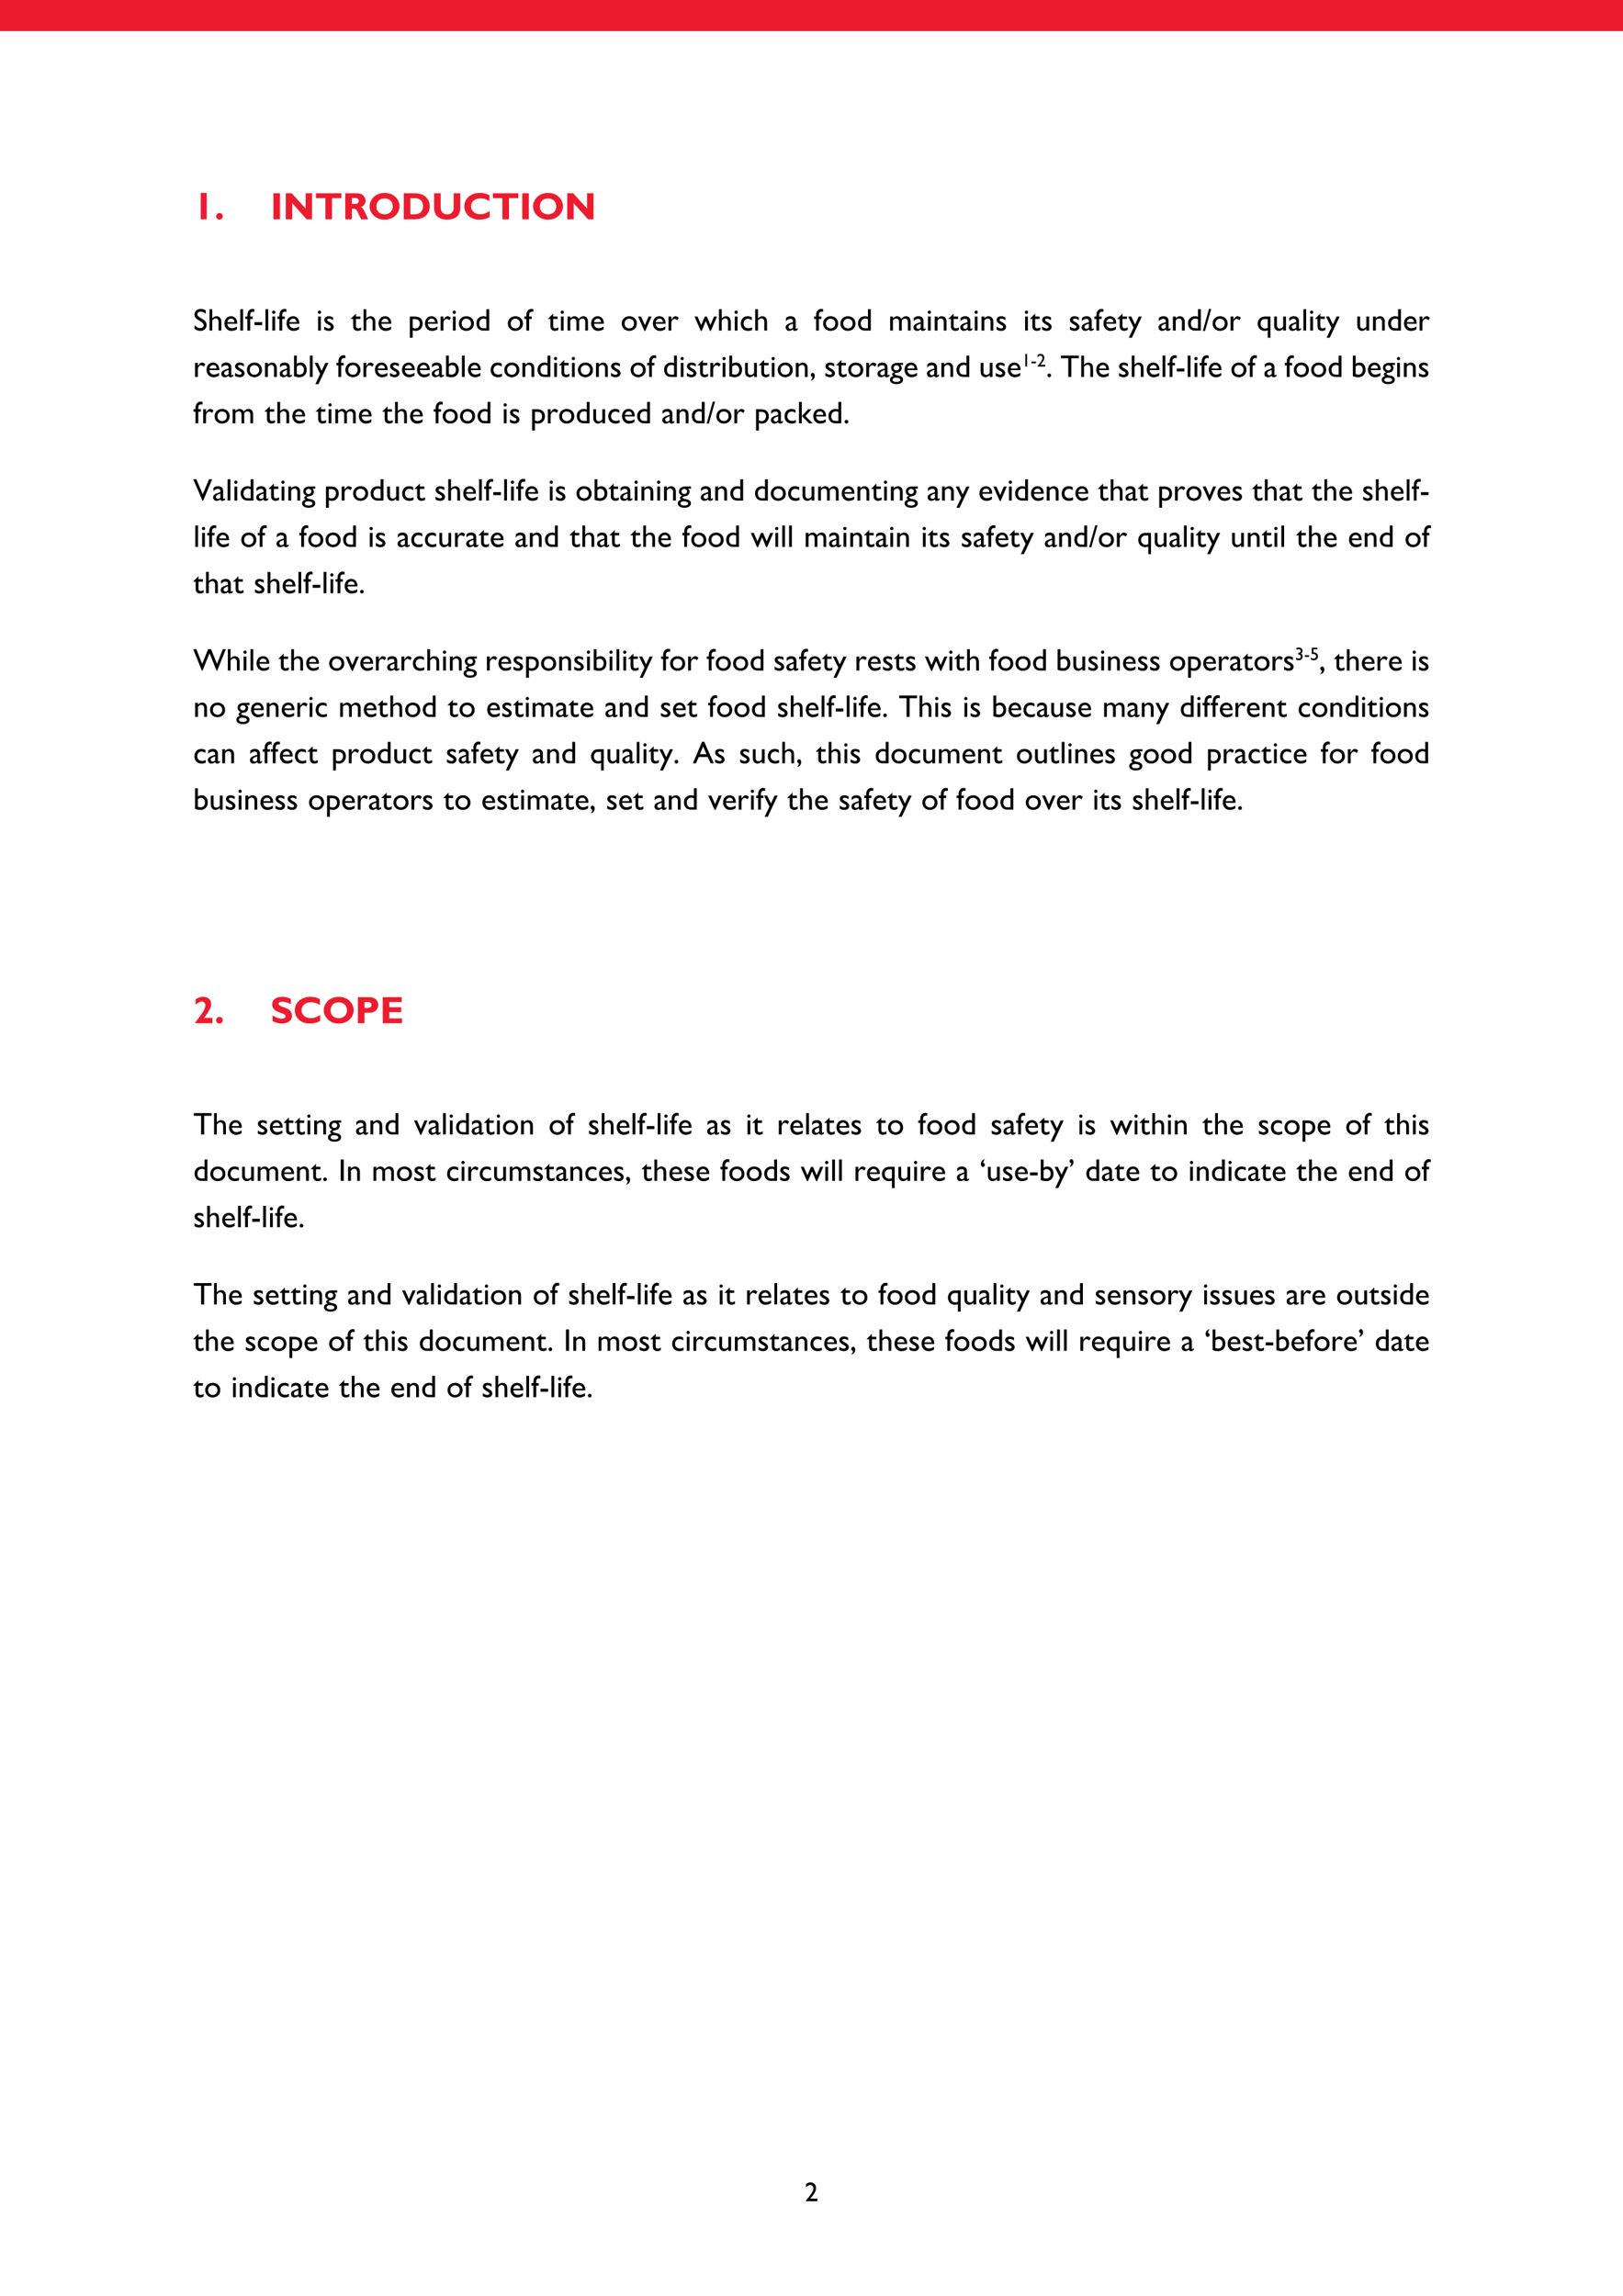<?xml version="1.0" encoding="UTF-8"?>
<svg xmlns="http://www.w3.org/2000/svg" xmlns:xlink="http://www.w3.org/1999/xlink" width="595.276pt" height="841.89pt" viewBox="0 0 595.276 841.89" version="1.1">
<defs>
<g>
<symbol overflow="visible" id="glyph0-0">
<path style="stroke:none;" d="M 0.172 0 L 6.812 0 L 6.812 -9.312 L 0.172 -9.312 Z M 1.234 -8.656 L 5.75 -8.656 L 3.5 -5.25 Z M 0.844 -8.047 L 3.094 -4.656 C 3.094 -4.656 0.844 -1.266 0.844 -1.281 Z M 6.156 -8.047 L 6.156 -1.266 L 3.891 -4.656 Z M 5.75 -0.672 L 1.234 -0.672 L 3.5 -4.062 Z M 5.75 -0.672 "/>
</symbol>
<symbol overflow="visible" id="glyph0-1">
<path style="stroke:none;" d="M 4.953 -9.672 L 2.766 -9.672 L 2.766 0 L 4.953 0 Z M 4.953 -9.672 "/>
</symbol>
<symbol overflow="visible" id="glyph0-2">
<path style="stroke:none;" d="M 3.109 -1.109 C 3.109 -1.734 2.625 -2.312 1.891 -2.312 C 1.203 -2.312 0.672 -1.734 0.672 -1.094 C 0.672 -0.453 1.234 0.125 1.906 0.125 C 2.641 0.125 3.109 -0.516 3.109 -1.109 Z M 3.109 -1.109 "/>
</symbol>
<symbol overflow="visible" id="glyph0-3">
<path style="stroke:none;" d=""/>
</symbol>
<symbol overflow="visible" id="glyph0-4">
<path style="stroke:none;" d="M 3.469 -9.547 L 1.062 -9.547 L 1.062 0 L 3.469 0 Z M 3.469 -9.547 "/>
</symbol>
<symbol overflow="visible" id="glyph0-5">
<path style="stroke:none;" d="M 10.703 -9.547 L 8.344 -9.547 L 8.344 -3.922 L 3.234 -9.547 L 1.062 -9.547 L 1.062 0 L 3.438 0 L 3.438 -5.906 L 8.703 0 L 10.703 0 Z M 10.703 -9.547 "/>
</symbol>
<symbol overflow="visible" id="glyph0-6">
<path style="stroke:none;" d="M 9.688 -9.547 L 0.359 -9.547 L 0.359 -7.75 L 3.828 -7.75 L 3.828 0 L 6.25 0 L 6.25 -7.75 L 9.688 -7.75 Z M 9.688 -9.547 "/>
</symbol>
<symbol overflow="visible" id="glyph0-7">
<path style="stroke:none;" d="M 1.062 -9.547 L 1.062 0 L 3.469 0 L 3.469 -3.891 L 3.828 -3.891 C 4.5 -3.891 4.969 -3.891 5.609 -2.688 C 5.812 -2.312 6.641 -0.422 6.844 0 L 9.469 0 L 9.141 -0.688 C 8.891 -1.234 8.484 -2.125 8.219 -2.672 C 8.016 -3.156 7.531 -4.125 6.844 -4.469 C 7.25 -4.656 8.484 -5.219 8.484 -6.812 C 8.484 -7.953 7.734 -8.734 7.234 -9.078 C 6.469 -9.547 5.594 -9.547 4.734 -9.547 Z M 4.672 -7.812 C 4.938 -7.812 6 -7.812 6 -6.719 C 6 -6.328 5.844 -5.984 5.484 -5.797 C 5.234 -5.656 5.078 -5.656 4.469 -5.625 L 3.469 -5.625 L 3.469 -7.812 Z M 4.672 -7.812 "/>
</symbol>
<symbol overflow="visible" id="glyph0-8">
<path style="stroke:none;" d="M 11.453 -4.766 C 11.453 -7.25 9.359 -9.672 5.984 -9.672 C 2.344 -9.672 0.484 -6.984 0.484 -4.766 C 0.484 -2.266 2.625 0.125 5.938 0.125 C 9.641 0.125 11.453 -2.547 11.453 -4.766 Z M 8.984 -4.703 C 8.984 -2.812 7.5 -1.812 5.984 -1.812 C 4.844 -1.812 2.969 -2.438 2.969 -4.719 C 2.969 -6.609 4.25 -7.641 5.969 -7.641 C 7.828 -7.641 8.984 -6.484 8.984 -4.703 Z M 8.984 -4.703 "/>
</symbol>
<symbol overflow="visible" id="glyph0-9">
<path style="stroke:none;" d="M 1.062 -9.547 L 1.062 0 L 4.781 0 C 6.438 0 7.359 -0.219 8.281 -0.719 C 10.359 -1.844 10.594 -3.844 10.594 -4.781 C 10.594 -7.734 8.297 -8.906 7.547 -9.172 C 6.453 -9.547 5.578 -9.547 4.953 -9.547 Z M 4.672 -7.734 C 5.312 -7.734 5.906 -7.734 6.531 -7.469 C 7.75 -6.969 8.141 -5.844 8.141 -4.797 C 8.141 -3.438 7.5 -2.516 6.531 -2.094 C 6.141 -1.938 5.766 -1.812 4.438 -1.812 L 3.469 -1.812 L 3.469 -7.734 Z M 4.672 -7.734 "/>
</symbol>
<symbol overflow="visible" id="glyph0-10">
<path style="stroke:none;" d="M 10.562 -9.547 L 8.156 -9.547 L 8.156 -4.812 C 8.156 -3.969 8.156 -3.609 8 -3.188 C 7.797 -2.703 7.156 -1.797 5.766 -1.797 C 4.828 -1.797 3.859 -2.266 3.562 -3.328 C 3.391 -3.859 3.391 -4.422 3.391 -4.812 L 3.391 -9.547 L 0.984 -9.547 L 0.984 -4.281 C 0.984 -2.75 1.328 -2.078 1.703 -1.562 C 3 0.094 4.984 0.125 5.719 0.125 C 7.203 0.125 8.766 -0.234 9.75 -1.406 C 10.562 -2.406 10.562 -3.594 10.562 -4.359 Z M 10.562 -9.547 "/>
</symbol>
<symbol overflow="visible" id="glyph0-11">
<path style="stroke:none;" d="M 9.797 -3.031 L 8.891 -2.5 C 8.094 -2.094 7.25 -1.844 6.359 -1.844 C 4.562 -1.844 2.969 -2.891 2.969 -4.781 C 2.969 -6.531 4.438 -7.672 6.422 -7.672 C 8.078 -7.672 9.297 -6.938 9.688 -6.641 L 9.688 -8.828 C 9.203 -9.125 8 -9.672 6.266 -9.672 C 2.375 -9.672 0.484 -7.156 0.484 -4.75 C 0.484 -2.297 2.344 0.125 6.047 0.125 C 7.266 0.125 8.406 -0.078 9.797 -0.828 Z M 9.797 -3.031 "/>
</symbol>
<symbol overflow="visible" id="glyph0-12">
<path style="stroke:none;" d="M 7.062 -1.953 L 3.984 -1.953 C 4.156 -2.172 4.953 -3.172 5.422 -3.938 C 6.484 -5.688 6.578 -6.344 6.578 -6.969 C 6.578 -8.25 5.844 -9.672 3.562 -9.672 C 2.766 -9.672 2.078 -9.516 0.875 -8.766 L 0.875 -6.766 C 1.797 -7.625 2.656 -7.953 3.172 -7.953 C 3.891 -7.953 4.469 -7.359 4.469 -6.609 C 4.469 -5.406 3.453 -3.953 2.875 -3.109 C 2.25 -2.219 0.812 -0.344 0.75 -0.281 L 0.75 0 L 7.062 0 Z M 7.062 -1.953 "/>
</symbol>
<symbol overflow="visible" id="glyph0-13">
<path style="stroke:none;" d="M 7.453 -8.938 C 5.922 -9.594 4.969 -9.672 4.219 -9.672 C 1.812 -9.672 0.609 -8.406 0.609 -6.953 C 0.609 -4.938 2.344 -4.266 3.703 -3.797 C 4.969 -3.359 5.516 -3.156 5.516 -2.531 C 5.516 -1.688 4.391 -1.672 4.094 -1.672 C 2.688 -1.672 1.594 -2.344 0.766 -2.859 L 0.766 -0.797 C 1.016 -0.625 2.531 0.125 4.141 0.125 C 5.578 0.125 7.875 -0.484 7.875 -2.703 C 7.875 -4.547 6.453 -5.281 5.25 -5.719 C 3.875 -6.203 2.938 -6.531 2.938 -7.109 C 2.938 -7.203 2.984 -7.891 4.375 -7.891 C 5.594 -7.891 6.797 -7.297 7.453 -6.969 Z M 7.453 -8.938 "/>
</symbol>
<symbol overflow="visible" id="glyph0-14">
<path style="stroke:none;" d="M 1.062 -9.547 L 1.062 0 L 3.469 0 L 3.469 -3.844 L 4.891 -3.844 C 5.672 -3.844 6.406 -3.844 7.141 -4.281 C 8 -4.797 8.516 -5.719 8.516 -6.719 C 8.516 -7.812 7.875 -8.719 7.062 -9.156 C 6.328 -9.547 5.594 -9.547 4.969 -9.547 Z M 4.312 -7.781 C 5 -7.781 6.047 -7.781 6.047 -6.703 C 6.047 -5.594 5.031 -5.594 4.25 -5.594 L 3.469 -5.594 L 3.469 -7.781 Z M 4.312 -7.781 "/>
</symbol>
<symbol overflow="visible" id="glyph0-15">
<path style="stroke:none;" d="M 8.109 -1.75 L 3.469 -1.75 L 3.469 -4.047 L 7.797 -4.047 L 7.797 -5.844 L 3.469 -5.844 L 3.469 -7.766 L 8.016 -7.766 L 8.016 -9.547 L 1.062 -9.547 L 1.062 0 L 8.109 0 Z M 8.109 -1.75 "/>
</symbol>
<symbol overflow="visible" id="glyph1-0">
<path style="stroke:none;" d="M 0.141 0 L 5.594 0 L 5.594 -7.641 L 0.141 -7.641 Z M 1.016 -7.109 L 4.719 -7.109 L 2.875 -4.312 Z M 0.688 -6.609 L 2.547 -3.828 C 2.547 -3.828 0.688 -1.031 0.688 -1.047 Z M 5.062 -6.609 L 5.062 -1.031 L 3.203 -3.828 Z M 4.719 -0.547 L 1.016 -0.547 L 2.875 -3.328 Z M 4.719 -0.547 "/>
</symbol>
<symbol overflow="visible" id="glyph1-1">
<path style="stroke:none;" d="M 4.594 -7.391 C 4.047 -7.75 3.422 -7.953 2.781 -7.953 C 1.375 -7.953 0.469 -7.047 0.469 -5.859 C 0.469 -5.375 0.625 -5 0.859 -4.688 C 1.203 -4.25 1.562 -4.031 2.812 -3.281 C 3.172 -3.078 3.844 -2.594 3.844 -1.938 C 3.844 -1.266 3.203 -0.891 2.625 -0.891 C 1.438 -0.891 0.734 -1.766 0.5 -2.047 L 0.5 -0.625 C 1.109 -0.156 1.844 0.109 2.625 0.109 C 4.016 0.109 4.906 -0.812 4.906 -2.031 C 4.906 -2.594 4.719 -3.031 4.469 -3.328 C 4.172 -3.734 3.797 -4.016 3.469 -4.203 C 1.969 -5.078 1.5 -5.359 1.5 -6.031 C 1.5 -6.516 1.984 -6.938 2.75 -6.938 C 3.281 -6.938 3.922 -6.766 4.594 -6.125 Z M 4.594 -7.391 "/>
</symbol>
<symbol overflow="visible" id="glyph1-2">
<path style="stroke:none;" d="M 1.719 -7.844 L 0.703 -7.844 L 0.703 0 L 1.719 0 L 1.719 -3.703 C 2.172 -4.203 2.531 -4.469 3.031 -4.469 C 3.328 -4.469 3.656 -4.297 3.844 -3.984 C 3.922 -3.859 4.031 -3.609 4.031 -3.203 L 4.031 0 L 5.047 0 L 5.047 -2.938 C 5.047 -3.453 4.984 -3.938 4.859 -4.297 C 4.641 -4.812 4.078 -5.266 3.312 -5.266 C 2.703 -5.266 2.125 -4.969 1.719 -4.484 Z M 1.719 -7.844 "/>
</symbol>
<symbol overflow="visible" id="glyph1-3">
<path style="stroke:none;" d="M 5.031 -1.5 C 4.484 -1.109 3.828 -0.875 3.156 -0.875 C 2.031 -0.875 1.531 -1.719 1.5 -2.5 L 5.125 -2.5 C 5.125 -2.688 5.125 -2.922 5.078 -3.266 C 4.906 -4.406 4.078 -5.266 2.875 -5.266 C 1.469 -5.266 0.453 -4.219 0.453 -2.609 C 0.453 -2.109 0.547 -1.328 1.234 -0.625 C 1.844 0.016 2.469 0.109 3.016 0.109 C 4.094 0.109 4.688 -0.281 5.031 -0.5 Z M 1.516 -3.109 C 1.547 -3.328 1.594 -3.641 1.875 -3.938 C 2.156 -4.25 2.547 -4.375 2.859 -4.375 C 4.031 -4.375 4.109 -3.312 4.109 -3.109 Z M 1.516 -3.109 "/>
</symbol>
<symbol overflow="visible" id="glyph1-4">
<path style="stroke:none;" d="M 1.766 -7.844 L 0.75 -7.844 L 0.75 0 L 1.766 0 Z M 1.766 -7.844 "/>
</symbol>
<symbol overflow="visible" id="glyph1-5">
<path style="stroke:none;" d="M 3.406 -7.844 C 3.188 -7.906 2.938 -7.953 2.641 -7.953 C 1.984 -7.953 1.406 -7.531 1.094 -6.922 C 0.984 -6.688 0.828 -6.312 0.828 -5.469 L 0.828 -5.156 L 0.109 -5.156 L 0.109 -4.25 L 0.828 -4.25 L 0.828 0 L 1.859 0 L 1.859 -4.25 L 2.781 -4.25 L 2.781 -5.156 L 1.859 -5.156 L 1.859 -5.469 C 1.859 -6.062 1.859 -6.938 2.938 -6.938 C 3.172 -6.938 3.281 -6.891 3.406 -6.844 Z M 3.406 -7.844 "/>
</symbol>
<symbol overflow="visible" id="glyph1-6">
<path style="stroke:none;" d="M 3.25 -3.094 L 0.453 -3.094 L 0.453 -2 L 3.25 -2 Z M 3.25 -3.094 "/>
</symbol>
<symbol overflow="visible" id="glyph1-7">
<path style="stroke:none;" d="M 1.25 -7.344 C 0.906 -7.344 0.656 -7.031 0.656 -6.734 C 0.656 -6.484 0.859 -6.125 1.25 -6.125 C 1.594 -6.125 1.859 -6.422 1.859 -6.734 C 1.859 -7.062 1.594 -7.344 1.25 -7.344 Z M 1.766 -5.156 L 0.75 -5.156 L 0.75 0 L 1.766 0 Z M 1.766 -5.156 "/>
</symbol>
<symbol overflow="visible" id="glyph1-8">
<path style="stroke:none;" d=""/>
</symbol>
<symbol overflow="visible" id="glyph1-9">
<path style="stroke:none;" d="M 3.719 -4.844 C 3.469 -4.969 2.922 -5.266 2.156 -5.266 C 1.156 -5.266 0.5 -4.688 0.5 -3.922 C 0.5 -3.062 1.25 -2.594 2.109 -2.125 C 2.594 -1.859 2.891 -1.688 2.891 -1.328 C 2.891 -0.984 2.438 -0.797 2.109 -0.797 C 1.844 -0.797 1.203 -0.969 0.469 -1.469 L 0.469 -0.375 C 0.984 -0.109 1.469 0.109 2.203 0.109 C 3.594 0.109 3.969 -0.875 3.969 -1.359 C 3.969 -2.047 3.422 -2.578 2.672 -2.984 C 1.922 -3.406 1.562 -3.594 1.562 -3.922 C 1.562 -4.109 1.734 -4.375 2.219 -4.375 C 2.703 -4.375 3.141 -4.188 3.719 -3.828 Z M 3.719 -4.844 "/>
</symbol>
<symbol overflow="visible" id="glyph1-10">
<path style="stroke:none;" d="M 1.922 -6.234 L 0 -4.344 L 0 -4.25 L 0.891 -4.25 L 0.891 -1.953 C 0.891 -1.484 0.891 -0.938 1.156 -0.547 C 1.5 -0.047 2.141 0.109 2.5 0.109 C 2.797 0.109 3.328 0.016 3.812 -0.234 L 3.812 -1.203 C 3.25 -0.844 2.859 -0.828 2.656 -0.828 C 2.547 -0.828 2.297 -0.844 2.109 -1.047 C 1.938 -1.234 1.938 -1.344 1.922 -1.984 L 1.922 -4.25 L 3.547 -4.25 L 3.547 -5.156 L 1.922 -5.156 Z M 1.922 -6.234 "/>
</symbol>
<symbol overflow="visible" id="glyph1-11">
<path style="stroke:none;" d="M 0.656 -5.156 L 0.656 2.641 L 1.703 2.641 L 1.703 -0.125 C 1.938 -0.031 2.266 0.109 2.797 0.109 C 4.328 0.109 5.359 -1.062 5.359 -2.578 C 5.359 -3.094 5.203 -4.141 4.297 -4.719 C 3.594 -5.156 2.5 -5.156 2.453 -5.156 Z M 2.422 -4.203 C 2.938 -4.203 4.312 -4.203 4.312 -2.578 C 4.312 -1.469 3.594 -0.797 2.688 -0.797 C 2.594 -0.797 2.172 -0.797 1.703 -1.031 L 1.703 -4.203 Z M 2.422 -4.203 "/>
</symbol>
<symbol overflow="visible" id="glyph1-12">
<path style="stroke:none;" d="M 0.672 -5.156 L 0.672 0 L 1.703 0 L 1.703 -2.703 C 1.703 -3.875 2.547 -4.297 2.922 -4.297 C 3.328 -4.297 3.781 -3.906 3.906 -3.781 L 4.453 -4.688 C 3.859 -5.25 3.391 -5.266 3.25 -5.266 C 2.516 -5.266 2.031 -4.5 1.703 -3.984 L 1.703 -5.156 Z M 0.672 -5.156 "/>
</symbol>
<symbol overflow="visible" id="glyph1-13">
<path style="stroke:none;" d="M 3.203 -5.266 C 1.469 -5.266 0.406 -4.031 0.406 -2.594 C 0.406 -1.109 1.5 0.109 3.156 0.109 C 4.438 0.109 5.938 -0.719 5.938 -2.562 C 5.938 -4.203 4.734 -5.266 3.203 -5.266 Z M 3.141 -4.344 C 3.875 -4.344 4.891 -3.891 4.891 -2.594 C 4.891 -1.547 4.203 -0.812 3.188 -0.812 C 2.422 -0.812 1.453 -1.281 1.453 -2.578 C 1.453 -3.719 2.219 -4.344 3.141 -4.344 Z M 3.141 -4.344 "/>
</symbol>
<symbol overflow="visible" id="glyph1-14">
<path style="stroke:none;" d="M 5.203 -7.844 L 4.156 -7.844 L 4.156 -5.062 C 3.953 -5.141 3.562 -5.266 3.047 -5.266 C 1.75 -5.266 0.5 -4.344 0.5 -2.672 C 0.5 -1.672 0.984 0 3.016 0 L 5.203 0 Z M 4.156 -0.859 L 3.375 -0.859 C 2.844 -0.859 2.578 -0.891 2.297 -1.031 C 1.906 -1.219 1.547 -1.672 1.547 -2.547 C 1.547 -3.844 2.344 -4.391 3.203 -4.391 C 3.688 -4.391 3.969 -4.25 4.156 -4.156 Z M 4.156 -0.859 "/>
</symbol>
<symbol overflow="visible" id="glyph1-15">
<path style="stroke:none;" d="M 0.672 -5.156 L 0.672 0 L 1.688 0 L 1.688 -3.75 C 2.031 -4.156 2.422 -4.406 2.891 -4.406 C 3.766 -4.406 3.922 -3.781 3.922 -3.094 L 3.922 0 L 4.938 0 L 4.938 -3.75 C 5.25 -4.125 5.703 -4.391 6.094 -4.391 C 6.766 -4.391 7.172 -3.969 7.172 -3.156 L 7.172 0 L 8.172 0 L 8.172 -3.219 C 8.172 -4.531 7.562 -5.266 6.453 -5.266 C 5.844 -5.266 5.422 -5 4.75 -4.328 C 4.422 -4.938 3.859 -5.266 3.234 -5.266 C 2.703 -5.266 2.281 -5.078 1.688 -4.484 L 1.688 -5.156 Z M 0.672 -5.156 "/>
</symbol>
<symbol overflow="visible" id="glyph1-16">
<path style="stroke:none;" d="M 4.984 -5.156 L 3.891 -5.156 L 2.547 -1.984 L 1.156 -5.156 L 0.031 -5.156 L 2.375 0.109 L 2.719 0.109 Z M 4.984 -5.156 "/>
</symbol>
<symbol overflow="visible" id="glyph1-17">
<path style="stroke:none;" d="M 8.266 -5.156 L 7.172 -5.156 L 5.828 -2.031 L 4.516 -5.156 L 3.766 -5.156 L 2.453 -2.031 L 1.094 -5.156 L 0 -5.156 L 2.297 0.109 L 2.641 0.109 L 4.141 -3.5 L 5.672 0.109 L 5.984 0.109 Z M 8.266 -5.156 "/>
</symbol>
<symbol overflow="visible" id="glyph1-18">
<path style="stroke:none;" d="M 4.484 -4.906 C 4.078 -5.078 3.656 -5.266 2.984 -5.266 C 1.156 -5.266 0.438 -3.812 0.438 -2.547 C 0.438 -1.141 1.312 0.109 3.094 0.109 C 3.828 0.109 4.375 -0.109 4.594 -0.203 L 4.594 -1.203 C 4.219 -1.031 3.781 -0.859 3.25 -0.859 C 1.984 -0.859 1.469 -1.719 1.469 -2.594 C 1.469 -3.406 1.984 -4.312 3.047 -4.312 C 3.719 -4.312 4.203 -4 4.484 -3.812 Z M 4.484 -4.906 "/>
</symbol>
<symbol overflow="visible" id="glyph1-19">
<path style="stroke:none;" d="M 4.766 -0.922 C 4.547 -0.75 4.328 -0.641 4.234 -0.641 C 4.109 -0.641 4.031 -0.719 4.031 -0.906 L 4.031 -3.562 C 4.031 -4.734 3.203 -5.266 2.156 -5.266 C 1.422 -5.266 0.844 -5.031 0.453 -4.562 L 0.453 -3.453 C 0.938 -4.031 1.516 -4.297 2.078 -4.297 C 2.703 -4.297 3.016 -4.031 3.016 -3.391 L 3.016 -3.109 L 2.109 -2.797 C 1.281 -2.5 0.344 -2.188 0.344 -1.156 C 0.344 -0.5 0.844 0.109 1.609 0.109 C 2.078 0.109 2.547 -0.062 3 -0.422 C 3.094 -0.062 3.328 0.109 3.781 0.109 C 4.109 0.109 4.297 0.016 4.766 -0.297 Z M 3.016 -1.047 C 2.734 -0.781 2.438 -0.625 2.109 -0.625 C 1.688 -0.625 1.375 -0.922 1.375 -1.344 C 1.375 -1.953 2.141 -2.25 3.016 -2.547 Z M 3.016 -1.047 "/>
</symbol>
<symbol overflow="visible" id="glyph1-20">
<path style="stroke:none;" d="M 0.703 -5.156 L 0.703 0 L 1.75 0 L 1.75 -3.688 C 2.062 -4.141 2.5 -4.422 2.969 -4.422 C 3.312 -4.422 3.547 -4.312 3.734 -4.094 C 4.016 -3.781 4.016 -3.5 4.016 -2.938 L 4.016 0 L 5.047 0 L 5.047 -2.938 C 5.047 -3.891 4.922 -4.188 4.766 -4.438 C 4.328 -5.156 3.625 -5.266 3.297 -5.266 C 2.812 -5.266 2.203 -5.031 1.75 -4.516 L 1.75 -5.156 Z M 0.703 -5.156 "/>
</symbol>
<symbol overflow="visible" id="glyph1-21">
<path style="stroke:none;" d="M 5.031 -5.156 L 3.891 -5.156 L 2.547 -2.25 L 1.156 -5.156 L 0 -5.156 L 2 -1.109 L 0.234 2.641 L 1.375 2.641 Z M 5.031 -5.156 "/>
</symbol>
<symbol overflow="visible" id="glyph1-22">
<path style="stroke:none;" d="M 0.078 0.109 L 0.891 0.109 L 3.156 -7.953 L 2.328 -7.953 Z M 0.078 0.109 "/>
</symbol>
<symbol overflow="visible" id="glyph1-23">
<path style="stroke:none;" d="M 5.078 -5.156 L 3.156 -5.156 C 0.938 -5.156 0.406 -3.5 0.406 -2.531 C 0.406 -0.906 1.578 0.109 2.938 0.109 C 3.422 0.109 3.812 -0.016 4.078 -0.094 L 4.078 2.641 L 5.078 2.641 Z M 4.078 -0.984 C 3.469 -0.781 3.406 -0.766 3.141 -0.766 C 2.094 -0.766 1.438 -1.547 1.438 -2.547 C 1.438 -3.438 1.969 -3.859 2.203 -4 C 2.531 -4.203 2.984 -4.203 3.422 -4.203 L 4.078 -4.203 Z M 4.078 -0.984 "/>
</symbol>
<symbol overflow="visible" id="glyph1-24">
<path style="stroke:none;" d="M 5.031 0 L 5.031 -5.156 L 4 -5.156 L 4 -1.469 C 3.688 -1.031 3.25 -0.75 2.766 -0.75 C 1.719 -0.75 1.719 -1.641 1.719 -2.219 L 1.719 -5.156 L 0.688 -5.156 L 0.688 -2.219 C 0.688 -1.281 0.812 -0.984 0.984 -0.719 C 1.406 -0.016 2.109 0.109 2.438 0.109 C 2.922 0.109 3.531 -0.141 4 -0.656 L 4 0 Z M 5.031 0 "/>
</symbol>
<symbol overflow="visible" id="glyph1-25">
<path style="stroke:none;" d="M 1.703 -7.844 L 0.672 -7.844 L 0.672 -0.281 C 1.172 -0.047 2.031 0.109 2.672 0.109 C 4.094 0.109 5.344 -0.812 5.344 -2.641 C 5.344 -4.078 4.516 -5.266 3.125 -5.266 C 2.359 -5.266 1.875 -4.922 1.703 -4.797 Z M 1.703 -3.812 C 1.906 -4 2.281 -4.328 2.859 -4.328 C 3.594 -4.328 4.312 -3.75 4.312 -2.594 C 4.312 -1.297 3.391 -0.859 2.781 -0.859 C 2.609 -0.859 2.109 -0.891 1.703 -1.031 Z M 1.703 -3.812 "/>
</symbol>
<symbol overflow="visible" id="glyph1-26">
<path style="stroke:none;" d="M 0.562 1.375 C 1.906 0.938 1.906 -0.281 1.906 -0.406 C 1.906 -0.953 1.625 -1.484 1.125 -1.484 C 0.75 -1.484 0.438 -1.125 0.438 -0.734 C 0.438 -0.625 0.438 -0.188 1.031 0 C 1.016 0.453 0.938 0.781 0.562 1.156 Z M 0.562 1.375 "/>
</symbol>
<symbol overflow="visible" id="glyph1-27">
<path style="stroke:none;" d="M 4.844 -5.156 L 2.719 -5.156 C 1.328 -5.156 0.453 -4.484 0.453 -3.375 C 0.453 -3 0.547 -2.672 0.734 -2.422 C 0.938 -2.141 1.219 -1.922 1.594 -1.766 L 1.594 -1.734 C 1.109 -1.625 0.781 -1.328 0.781 -1 C 0.781 -0.766 0.938 -0.562 1.297 -0.344 C 0.406 -0.125 0 0.328 0 1.078 C 0 1.984 0.984 2.641 2.375 2.641 C 3.906 2.641 4.812 2.031 4.812 1 C 4.812 0.344 4.422 -0.219 3.328 -0.438 C 2.281 -0.641 1.75 -0.812 1.75 -1.109 C 1.75 -1.719 3.156 -1.344 3.844 -2.078 C 4.078 -2.328 4.328 -2.812 4.328 -3.25 C 4.328 -3.688 4.188 -3.969 3.781 -4.375 L 4.844 -4.375 Z M 3.406 -3.375 C 3.406 -2.812 2.984 -2.406 2.422 -2.406 C 1.797 -2.406 1.375 -2.781 1.375 -3.344 C 1.375 -3.859 1.844 -4.281 2.406 -4.281 C 2.938 -4.281 3.406 -3.859 3.406 -3.375 Z M 3.828 1.078 C 3.828 1.547 3.297 1.828 2.406 1.828 C 1.469 1.828 0.969 1.547 0.969 1.031 C 0.969 0.578 1.453 0.25 2.141 0.25 C 2.766 0.25 3.828 0.422 3.828 1.078 Z M 3.828 1.078 "/>
</symbol>
<symbol overflow="visible" id="glyph1-28">
<path style="stroke:none;" d="M 1.25 -1.25 C 0.906 -1.25 0.578 -0.984 0.578 -0.578 C 0.578 -0.203 0.891 0.109 1.25 0.109 C 1.641 0.109 1.938 -0.203 1.938 -0.578 C 1.938 -0.984 1.594 -1.25 1.25 -1.25 Z M 1.25 -1.25 "/>
</symbol>
<symbol overflow="visible" id="glyph1-29">
<path style="stroke:none;" d="M 6.75 -7.844 L 0.203 -7.844 L 0.203 -6.859 L 2.891 -6.859 L 2.891 0 L 4.016 0 L 4.016 -6.859 L 6.75 -6.859 Z M 6.75 -7.844 "/>
</symbol>
<symbol overflow="visible" id="glyph1-30">
<path style="stroke:none;" d="M 5.297 -5.156 L 4.078 -5.156 L 1.797 -2.641 L 4.375 0 L 5.75 0 L 3.094 -2.641 Z M 1.75 -7.844 L 0.719 -7.844 L 0.719 0 L 1.75 0 Z M 1.75 -7.844 "/>
</symbol>
<symbol overflow="visible" id="glyph1-31">
<path style="stroke:none;" d="M 6.953 -7.844 L 5.828 -7.844 L 3.484 -2.328 L 1.125 -7.844 L 0 -7.844 L 3.375 0.047 L 3.641 0.047 Z M 6.953 -7.844 "/>
</symbol>
<symbol overflow="visible" id="glyph1-32">
<path style="stroke:none;" d="M 11.969 -7.844 L 10.859 -7.844 L 8.719 -2.438 L 6.531 -7.844 L 5.469 -7.844 L 3.281 -2.438 L 1.125 -7.844 L 0 -7.844 L 3.156 0.047 L 3.406 0.047 L 5.984 -6.344 L 8.562 0.047 L 8.797 0.047 Z M 11.969 -7.844 "/>
</symbol>
<symbol overflow="visible" id="glyph1-33">
<path style="stroke:none;" d="M 4.156 -7.891 L 3.375 -7.891 L 0 0 L 1.156 0 L 2.141 -2.312 L 5.469 -2.312 L 6.516 0 L 7.672 0 Z M 2.578 -3.328 L 3.75 -6.156 L 5.016 -3.328 Z M 2.578 -3.328 "/>
</symbol>
<symbol overflow="visible" id="glyph1-34">
<path style="stroke:none;" d="M 2 -7.844 L 0.875 -7.844 L 0.875 0 L 2 0 Z M 2 -7.844 "/>
</symbol>
<symbol overflow="visible" id="glyph1-35">
<path style="stroke:none;" d="M 1.969 -7.953 C 0.625 -7.531 0.625 -6.297 0.625 -6.172 C 0.625 -5.625 0.891 -5.094 1.391 -5.094 C 1.781 -5.094 2.094 -5.453 2.094 -5.844 C 2.094 -5.953 2.094 -6.406 1.5 -6.578 C 1.5 -7.047 1.594 -7.375 1.969 -7.734 Z M 1.969 -7.953 "/>
</symbol>
<symbol overflow="visible" id="glyph1-36">
<path style="stroke:none;" d="M 0.562 -5.094 C 1.906 -5.516 1.906 -6.734 1.906 -6.859 C 1.906 -7.422 1.625 -7.953 1.125 -7.953 C 0.75 -7.953 0.438 -7.594 0.438 -7.203 C 0.438 -7.094 0.438 -6.641 1.031 -6.469 C 1.016 -6 0.938 -5.688 0.562 -5.312 Z M 0.562 -5.094 "/>
</symbol>
<symbol overflow="visible" id="glyph2-0">
<path style="stroke:none;" d="M 0.078 0 L 3.266 0 L 3.266 -4.453 L 0.078 -4.453 Z M 0.594 -4.141 L 2.75 -4.141 L 1.672 -2.516 Z M 0.406 -3.859 L 1.484 -2.234 C 1.484 -2.234 0.406 -0.609 0.406 -0.609 Z M 2.953 -3.859 L 2.953 -0.609 L 1.859 -2.234 Z M 2.75 -0.328 L 0.594 -0.328 L 1.672 -1.938 Z M 2.75 -0.328 "/>
</symbol>
<symbol overflow="visible" id="glyph2-1">
<path style="stroke:none;" d="M 2.016 -4.578 L 1.359 -4.578 L 1.359 0 L 2.016 0 Z M 2.016 -4.578 "/>
</symbol>
<symbol overflow="visible" id="glyph2-2">
<path style="stroke:none;" d="M 1.891 -1.797 L 0.266 -1.797 L 0.266 -1.172 L 1.891 -1.172 Z M 1.891 -1.797 "/>
</symbol>
<symbol overflow="visible" id="glyph2-3">
<path style="stroke:none;" d="M 3.125 -0.625 L 1.375 -0.625 C 2.188 -1.609 2.797 -2.344 2.797 -3.219 C 2.797 -4.047 2.219 -4.625 1.422 -4.625 C 0.891 -4.625 0.531 -4.375 0.328 -4.203 L 0.328 -3.359 C 0.594 -3.75 0.969 -3.984 1.344 -3.984 C 1.641 -3.984 2.141 -3.797 2.141 -3.125 C 2.141 -2.75 2 -2.453 1.812 -2.156 C 1.422 -1.484 0.734 -0.656 0.234 -0.047 L 0.234 0 L 3.125 0 Z M 3.125 -0.625 "/>
</symbol>
<symbol overflow="visible" id="glyph2-4">
<path style="stroke:none;" d="M 0.422 -0.203 C 0.859 0.031 1.234 0.062 1.453 0.062 C 2.172 0.062 2.844 -0.469 2.844 -1.328 C 2.844 -1.75 2.672 -2.25 2.188 -2.406 C 2.391 -2.516 2.766 -2.75 2.766 -3.406 C 2.766 -4.234 2.172 -4.625 1.422 -4.625 C 1.141 -4.625 0.844 -4.594 0.547 -4.438 L 0.547 -3.812 C 0.703 -3.891 0.984 -4.031 1.328 -4.031 C 1.906 -4.031 2.125 -3.656 2.125 -3.359 C 2.125 -2.828 1.734 -2.656 1.203 -2.656 L 1.203 -2.062 C 1.953 -2.062 2.156 -1.672 2.156 -1.312 C 2.156 -0.766 1.766 -0.594 1.438 -0.594 C 1.078 -0.594 0.734 -0.719 0.422 -0.906 Z M 0.422 -0.203 "/>
</symbol>
<symbol overflow="visible" id="glyph2-5">
<path style="stroke:none;" d="M 2.703 -4.578 L 0.672 -4.578 L 0.672 -2.188 C 0.797 -2.25 1.078 -2.266 1.219 -2.266 C 1.562 -2.266 2.266 -2.062 2.266 -1.406 C 2.266 -0.938 1.844 -0.578 1.297 -0.578 C 1.234 -0.578 0.828 -0.578 0.328 -0.891 L 0.328 -0.219 C 0.688 -0.047 1.016 0.062 1.422 0.062 C 2.375 0.062 2.938 -0.609 2.938 -1.406 C 2.938 -2.266 2.297 -2.891 1.281 -2.828 L 1.281 -3.984 L 2.703 -3.984 Z M 2.703 -4.578 "/>
</symbol>
<symbol overflow="visible" id="glyph3-0">
<path style="stroke:none;" d="M 0.125 0 L 4.875 0 L 4.875 -6.656 L 0.125 -6.656 Z M 0.875 -6.188 L 4.109 -6.188 L 2.5 -3.75 Z M 0.594 -5.75 L 2.203 -3.328 C 2.203 -3.328 0.594 -0.906 0.594 -0.906 Z M 4.406 -5.75 L 4.406 -0.906 L 2.781 -3.328 Z M 4.109 -0.484 L 0.875 -0.484 L 2.5 -2.906 Z M 4.109 -0.484 "/>
</symbol>
<symbol overflow="visible" id="glyph3-1">
<path style="stroke:none;" d="M 4.656 -0.938 L 2.062 -0.938 C 3.266 -2.406 4.172 -3.5 4.172 -4.812 C 4.172 -6.047 3.297 -6.906 2.125 -6.906 C 1.344 -6.906 0.797 -6.516 0.484 -6.266 L 0.484 -5.016 C 0.891 -5.594 1.453 -5.938 2.016 -5.938 C 2.453 -5.938 3.188 -5.672 3.188 -4.672 C 3.188 -4.094 2.984 -3.672 2.703 -3.203 C 2.125 -2.219 1.094 -0.984 0.344 -0.062 L 0.344 0 L 4.656 0 Z M 4.656 -0.938 "/>
</symbol>
</g>
<clipPath id="clip1">
  <path d="M 0 0 L 595.277 0 L 595.277 12 L 0 12 Z M 0 0 "/>
</clipPath>
<clipPath id="clip2">
  <path d="M 0 0 L 595.277 0 L 595.277 12 L 0 12 Z M 0 0 "/>
</clipPath>
</defs>
<g id="surface26">
<g clip-path="url(#clip1)" clip-rule="nonzero">
<path style=" stroke:none;fill-rule:nonzero;fill:rgb(92.941%,10.588%,18.039%);fill-opacity:1;" d="M -14.172 11.34 L 595.277 11.34 L 595.277 -14.172 L -14.172 -14.172 Z M -14.172 11.34 "/>
</g>
<g style="fill:rgb(92.941%,10.588%,18.039%);fill-opacity:1;">
  <use xlink:href="#glyph0-1" x="70.866" y="80.414"/>
  <use xlink:href="#glyph0-2" x="78.594" y="80.414"/>
</g>
<g style="fill:rgb(92.941%,10.588%,18.039%);fill-opacity:1;">
  <use xlink:href="#glyph0-3" x="82.388" y="80.414"/>
</g>
<g style="fill:rgb(92.941%,10.588%,18.039%);fill-opacity:1;">
  <use xlink:href="#glyph0-4" x="99.216" y="80.414"/>
  <use xlink:href="#glyph0-5" x="103.751" y="80.414"/>
  <use xlink:href="#glyph0-6" x="115.511" y="80.414"/>
  <use xlink:href="#glyph0-7" x="125.578" y="80.414"/>
  <use xlink:href="#glyph0-8" x="135.083" y="80.414"/>
  <use xlink:href="#glyph0-9" x="147.025" y="80.414"/>
  <use xlink:href="#glyph0-10" x="158.239" y="80.414"/>
  <use xlink:href="#glyph0-11" x="169.804" y="80.414"/>
  <use xlink:href="#glyph0-6" x="180.429" y="80.414"/>
  <use xlink:href="#glyph0-4" x="190.495" y="80.414"/>
  <use xlink:href="#glyph0-8" x="195.031" y="80.414"/>
  <use xlink:href="#glyph0-5" x="206.974" y="80.414"/>
  <use xlink:href="#glyph0-3" x="218.733" y="80.414"/>
</g>
<g style="fill:rgb(0%,0%,0%);fill-opacity:1;">
  <use xlink:href="#glyph1-1" x="70.866" y="121.229"/>
  <use xlink:href="#glyph1-2" x="76.133" y="121.229"/>
  <use xlink:href="#glyph1-3" x="81.883" y="121.229"/>
  <use xlink:href="#glyph1-4" x="87.391" y="121.229"/>
  <use xlink:href="#glyph1-5" x="89.91" y="121.229"/>
  <use xlink:href="#glyph1-6" x="92.9" y="121.229"/>
  <use xlink:href="#glyph1-4" x="96.614" y="121.229"/>
  <use xlink:href="#glyph1-7" x="99.133" y="121.229"/>
  <use xlink:href="#glyph1-5" x="101.651" y="121.229"/>
  <use xlink:href="#glyph1-3" x="104.641" y="121.229"/>
  <use xlink:href="#glyph1-8" x="110.15" y="121.229"/>
  <use xlink:href="#glyph1-7" x="115.923" y="121.229"/>
  <use xlink:href="#glyph1-9" x="118.441" y="121.229"/>
  <use xlink:href="#glyph1-8" x="122.869" y="121.229"/>
  <use xlink:href="#glyph1-10" x="128.642" y="121.229"/>
  <use xlink:href="#glyph1-2" x="132.632" y="121.229"/>
  <use xlink:href="#glyph1-3" x="138.382" y="121.229"/>
  <use xlink:href="#glyph1-8" x="143.891" y="121.229"/>
  <use xlink:href="#glyph1-11" x="149.664" y="121.229"/>
  <use xlink:href="#glyph1-3" x="155.414" y="121.229"/>
  <use xlink:href="#glyph1-12" x="160.922" y="121.229"/>
  <use xlink:href="#glyph1-7" x="165.361" y="121.229"/>
  <use xlink:href="#glyph1-13" x="167.88" y="121.229"/>
  <use xlink:href="#glyph1-14" x="174.228" y="121.229"/>
  <use xlink:href="#glyph1-8" x="180.093" y="121.229"/>
  <use xlink:href="#glyph1-13" x="185.866" y="121.229"/>
  <use xlink:href="#glyph1-5" x="192.214" y="121.229"/>
  <use xlink:href="#glyph1-8" x="195.204" y="121.229"/>
  <use xlink:href="#glyph1-10" x="200.977" y="121.229"/>
  <use xlink:href="#glyph1-7" x="204.967" y="121.229"/>
  <use xlink:href="#glyph1-15" x="207.486" y="121.229"/>
  <use xlink:href="#glyph1-3" x="216.352" y="121.229"/>
  <use xlink:href="#glyph1-8" x="221.861" y="121.229"/>
  <use xlink:href="#glyph1-13" x="227.634" y="121.229"/>
  <use xlink:href="#glyph1-16" x="233.982" y="121.229"/>
  <use xlink:href="#glyph1-3" x="239.007" y="121.229"/>
  <use xlink:href="#glyph1-12" x="244.516" y="121.229"/>
  <use xlink:href="#glyph1-8" x="248.955" y="121.229"/>
  <use xlink:href="#glyph1-17" x="254.728" y="121.229"/>
  <use xlink:href="#glyph1-2" x="262.996" y="121.229"/>
  <use xlink:href="#glyph1-7" x="268.746" y="121.229"/>
  <use xlink:href="#glyph1-18" x="271.265" y="121.229"/>
  <use xlink:href="#glyph1-2" x="276.29" y="121.229"/>
  <use xlink:href="#glyph1-8" x="282.04" y="121.229"/>
  <use xlink:href="#glyph1-19" x="287.813" y="121.229"/>
  <use xlink:href="#glyph1-8" x="292.724" y="121.229"/>
  <use xlink:href="#glyph1-5" x="298.497" y="121.229"/>
  <use xlink:href="#glyph1-13" x="301.487" y="121.229"/>
  <use xlink:href="#glyph1-13" x="307.835" y="121.229"/>
  <use xlink:href="#glyph1-14" x="314.183" y="121.229"/>
  <use xlink:href="#glyph1-8" x="320.048" y="121.229"/>
  <use xlink:href="#glyph1-15" x="325.821" y="121.229"/>
  <use xlink:href="#glyph1-19" x="334.687" y="121.229"/>
  <use xlink:href="#glyph1-7" x="339.598" y="121.229"/>
  <use xlink:href="#glyph1-20" x="342.116" y="121.229"/>
  <use xlink:href="#glyph1-10" x="347.866" y="121.229"/>
  <use xlink:href="#glyph1-19" x="351.857" y="121.229"/>
  <use xlink:href="#glyph1-7" x="356.767" y="121.229"/>
  <use xlink:href="#glyph1-20" x="359.286" y="121.229"/>
  <use xlink:href="#glyph1-9" x="365.036" y="121.229"/>
  <use xlink:href="#glyph1-8" x="369.463" y="121.229"/>
  <use xlink:href="#glyph1-7" x="375.236" y="121.229"/>
  <use xlink:href="#glyph1-10" x="377.755" y="121.229"/>
  <use xlink:href="#glyph1-9" x="381.745" y="121.229"/>
  <use xlink:href="#glyph1-8" x="386.173" y="121.229"/>
  <use xlink:href="#glyph1-9" x="391.946" y="121.229"/>
  <use xlink:href="#glyph1-19" x="396.373" y="121.229"/>
  <use xlink:href="#glyph1-5" x="401.284" y="121.229"/>
  <use xlink:href="#glyph1-3" x="404.274" y="121.229"/>
  <use xlink:href="#glyph1-10" x="409.782" y="121.229"/>
  <use xlink:href="#glyph1-21" x="413.773" y="121.229"/>
  <use xlink:href="#glyph1-8" x="418.798" y="121.229"/>
  <use xlink:href="#glyph1-19" x="424.571" y="121.229"/>
  <use xlink:href="#glyph1-20" x="429.482" y="121.229"/>
  <use xlink:href="#glyph1-14" x="435.232" y="121.229"/>
  <use xlink:href="#glyph1-22" x="441.097" y="121.229"/>
  <use xlink:href="#glyph1-13" x="444.328" y="121.229"/>
  <use xlink:href="#glyph1-12" x="450.676" y="121.229"/>
  <use xlink:href="#glyph1-8" x="455.115" y="121.229"/>
  <use xlink:href="#glyph1-23" x="460.888" y="121.229"/>
  <use xlink:href="#glyph1-24" x="466.638" y="121.229"/>
  <use xlink:href="#glyph1-19" x="472.388" y="121.229"/>
  <use xlink:href="#glyph1-4" x="477.299" y="121.229"/>
  <use xlink:href="#glyph1-7" x="479.817" y="121.229"/>
  <use xlink:href="#glyph1-10" x="482.336" y="121.229"/>
  <use xlink:href="#glyph1-21" x="486.326" y="121.229"/>
  <use xlink:href="#glyph1-8" x="491.352" y="121.229"/>
  <use xlink:href="#glyph1-24" x="497.125" y="121.229"/>
  <use xlink:href="#glyph1-20" x="502.875" y="121.229"/>
  <use xlink:href="#glyph1-14" x="508.625" y="121.229"/>
  <use xlink:href="#glyph1-3" x="514.49" y="121.229"/>
  <use xlink:href="#glyph1-12" x="519.998" y="121.229"/>
  <use xlink:href="#glyph1-8" x="524.437" y="121.229"/>
</g>
<g style="fill:rgb(0%,0%,0%);fill-opacity:1;">
  <use xlink:href="#glyph1-12" x="70.866" y="138.226"/>
  <use xlink:href="#glyph1-3" x="75.305" y="138.226"/>
  <use xlink:href="#glyph1-19" x="80.813" y="138.226"/>
  <use xlink:href="#glyph1-9" x="85.724" y="138.226"/>
  <use xlink:href="#glyph1-13" x="90.151" y="138.226"/>
  <use xlink:href="#glyph1-20" x="96.499" y="138.226"/>
  <use xlink:href="#glyph1-19" x="102.249" y="138.226"/>
  <use xlink:href="#glyph1-25" x="107.16" y="138.226"/>
  <use xlink:href="#glyph1-4" x="112.91" y="138.226"/>
  <use xlink:href="#glyph1-21" x="115.428" y="138.226"/>
  <use xlink:href="#glyph1-8" x="120.454" y="138.226"/>
  <use xlink:href="#glyph1-5" x="123.283" y="138.226"/>
  <use xlink:href="#glyph1-13" x="126.273" y="138.226"/>
  <use xlink:href="#glyph1-12" x="132.621" y="138.226"/>
  <use xlink:href="#glyph1-3" x="137.06" y="138.226"/>
  <use xlink:href="#glyph1-9" x="142.568" y="138.226"/>
  <use xlink:href="#glyph1-3" x="146.996" y="138.226"/>
  <use xlink:href="#glyph1-3" x="152.504" y="138.226"/>
  <use xlink:href="#glyph1-19" x="158.013" y="138.226"/>
  <use xlink:href="#glyph1-25" x="162.923" y="138.226"/>
  <use xlink:href="#glyph1-4" x="168.673" y="138.226"/>
  <use xlink:href="#glyph1-3" x="171.192" y="138.226"/>
  <use xlink:href="#glyph1-8" x="176.7" y="138.226"/>
  <use xlink:href="#glyph1-18" x="179.529" y="138.226"/>
  <use xlink:href="#glyph1-13" x="184.555" y="138.226"/>
  <use xlink:href="#glyph1-20" x="190.903" y="138.226"/>
  <use xlink:href="#glyph1-14" x="196.653" y="138.226"/>
  <use xlink:href="#glyph1-7" x="202.518" y="138.226"/>
  <use xlink:href="#glyph1-10" x="205.036" y="138.226"/>
  <use xlink:href="#glyph1-7" x="209.027" y="138.226"/>
  <use xlink:href="#glyph1-13" x="211.545" y="138.226"/>
  <use xlink:href="#glyph1-20" x="217.893" y="138.226"/>
  <use xlink:href="#glyph1-9" x="223.643" y="138.226"/>
  <use xlink:href="#glyph1-8" x="228.071" y="138.226"/>
  <use xlink:href="#glyph1-13" x="230.9" y="138.226"/>
  <use xlink:href="#glyph1-5" x="237.248" y="138.226"/>
  <use xlink:href="#glyph1-8" x="240.238" y="138.226"/>
  <use xlink:href="#glyph1-14" x="243.067" y="138.226"/>
  <use xlink:href="#glyph1-7" x="248.932" y="138.226"/>
  <use xlink:href="#glyph1-9" x="251.45" y="138.226"/>
  <use xlink:href="#glyph1-10" x="255.878" y="138.226"/>
  <use xlink:href="#glyph1-12" x="259.868" y="138.226"/>
  <use xlink:href="#glyph1-7" x="264.307" y="138.226"/>
  <use xlink:href="#glyph1-25" x="266.826" y="138.226"/>
  <use xlink:href="#glyph1-24" x="272.576" y="138.226"/>
  <use xlink:href="#glyph1-10" x="278.326" y="138.226"/>
  <use xlink:href="#glyph1-7" x="282.316" y="138.226"/>
  <use xlink:href="#glyph1-13" x="284.835" y="138.226"/>
  <use xlink:href="#glyph1-20" x="291.183" y="138.226"/>
  <use xlink:href="#glyph1-26" x="296.933" y="138.226"/>
  <use xlink:href="#glyph1-8" x="299.451" y="138.226"/>
  <use xlink:href="#glyph1-9" x="302.28" y="138.226"/>
  <use xlink:href="#glyph1-10" x="306.708" y="138.226"/>
  <use xlink:href="#glyph1-13" x="310.698" y="138.226"/>
  <use xlink:href="#glyph1-12" x="317.046" y="138.226"/>
  <use xlink:href="#glyph1-19" x="321.485" y="138.226"/>
  <use xlink:href="#glyph1-27" x="326.396" y="138.226"/>
  <use xlink:href="#glyph1-3" x="331.306" y="138.226"/>
  <use xlink:href="#glyph1-8" x="336.815" y="138.226"/>
  <use xlink:href="#glyph1-19" x="339.644" y="138.226"/>
  <use xlink:href="#glyph1-20" x="344.554" y="138.226"/>
  <use xlink:href="#glyph1-14" x="350.304" y="138.226"/>
  <use xlink:href="#glyph1-8" x="356.169" y="138.226"/>
  <use xlink:href="#glyph1-24" x="358.998" y="138.226"/>
  <use xlink:href="#glyph1-9" x="364.748" y="138.226"/>
  <use xlink:href="#glyph1-3" x="369.176" y="138.226"/>
</g>
<g style="fill:rgb(0%,0%,0%);fill-opacity:1;">
  <use xlink:href="#glyph2-1" x="374.709" y="134.399"/>
  <use xlink:href="#glyph2-2" x="378.061" y="134.399"/>
  <use xlink:href="#glyph2-3" x="380.227" y="134.399"/>
</g>
<g style="fill:rgb(0%,0%,0%);fill-opacity:1;">
  <use xlink:href="#glyph1-28" x="383.579" y="138.229"/>
  <use xlink:href="#glyph1-8" x="386.097" y="138.229"/>
  <use xlink:href="#glyph1-29" x="388.926" y="138.229"/>
  <use xlink:href="#glyph1-2" x="395.872" y="138.229"/>
  <use xlink:href="#glyph1-3" x="401.622" y="138.229"/>
  <use xlink:href="#glyph1-8" x="407.131" y="138.229"/>
  <use xlink:href="#glyph1-9" x="409.96" y="138.229"/>
  <use xlink:href="#glyph1-2" x="414.387" y="138.229"/>
  <use xlink:href="#glyph1-3" x="420.137" y="138.229"/>
  <use xlink:href="#glyph1-4" x="425.646" y="138.229"/>
  <use xlink:href="#glyph1-5" x="428.164" y="138.229"/>
  <use xlink:href="#glyph1-6" x="431.154" y="138.229"/>
  <use xlink:href="#glyph1-4" x="434.869" y="138.229"/>
  <use xlink:href="#glyph1-7" x="437.387" y="138.229"/>
  <use xlink:href="#glyph1-5" x="439.906" y="138.229"/>
  <use xlink:href="#glyph1-3" x="442.896" y="138.229"/>
  <use xlink:href="#glyph1-8" x="448.404" y="138.229"/>
  <use xlink:href="#glyph1-13" x="451.233" y="138.229"/>
  <use xlink:href="#glyph1-5" x="457.581" y="138.229"/>
  <use xlink:href="#glyph1-8" x="460.571" y="138.229"/>
  <use xlink:href="#glyph1-19" x="463.4" y="138.229"/>
  <use xlink:href="#glyph1-8" x="468.311" y="138.229"/>
  <use xlink:href="#glyph1-5" x="471.14" y="138.229"/>
  <use xlink:href="#glyph1-13" x="474.13" y="138.229"/>
  <use xlink:href="#glyph1-13" x="480.478" y="138.229"/>
  <use xlink:href="#glyph1-14" x="486.826" y="138.229"/>
  <use xlink:href="#glyph1-8" x="492.691" y="138.229"/>
  <use xlink:href="#glyph1-25" x="495.52" y="138.229"/>
  <use xlink:href="#glyph1-3" x="501.27" y="138.229"/>
  <use xlink:href="#glyph1-27" x="506.778" y="138.229"/>
  <use xlink:href="#glyph1-7" x="511.689" y="138.229"/>
  <use xlink:href="#glyph1-20" x="514.207" y="138.229"/>
  <use xlink:href="#glyph1-9" x="519.957" y="138.229"/>
  <use xlink:href="#glyph1-8" x="524.385" y="138.229"/>
</g>
<g style="fill:rgb(0%,0%,0%);fill-opacity:1;">
  <use xlink:href="#glyph1-5" x="70.871" y="155.226"/>
  <use xlink:href="#glyph1-12" x="73.861" y="155.226"/>
  <use xlink:href="#glyph1-13" x="78.3" y="155.226"/>
  <use xlink:href="#glyph1-15" x="84.648" y="155.226"/>
  <use xlink:href="#glyph1-8" x="93.514" y="155.226"/>
  <use xlink:href="#glyph1-10" x="97.033" y="155.226"/>
  <use xlink:href="#glyph1-2" x="101.024" y="155.226"/>
  <use xlink:href="#glyph1-3" x="106.774" y="155.226"/>
  <use xlink:href="#glyph1-8" x="112.282" y="155.226"/>
  <use xlink:href="#glyph1-10" x="115.801" y="155.226"/>
  <use xlink:href="#glyph1-7" x="119.792" y="155.226"/>
  <use xlink:href="#glyph1-15" x="122.31" y="155.226"/>
  <use xlink:href="#glyph1-3" x="131.177" y="155.226"/>
  <use xlink:href="#glyph1-8" x="136.685" y="155.226"/>
  <use xlink:href="#glyph1-10" x="140.204" y="155.226"/>
  <use xlink:href="#glyph1-2" x="144.195" y="155.226"/>
  <use xlink:href="#glyph1-3" x="149.945" y="155.226"/>
  <use xlink:href="#glyph1-8" x="155.453" y="155.226"/>
  <use xlink:href="#glyph1-5" x="158.972" y="155.226"/>
  <use xlink:href="#glyph1-13" x="161.962" y="155.226"/>
  <use xlink:href="#glyph1-13" x="168.31" y="155.226"/>
  <use xlink:href="#glyph1-14" x="174.658" y="155.226"/>
  <use xlink:href="#glyph1-8" x="180.523" y="155.226"/>
  <use xlink:href="#glyph1-7" x="184.042" y="155.226"/>
  <use xlink:href="#glyph1-9" x="186.561" y="155.226"/>
  <use xlink:href="#glyph1-8" x="190.988" y="155.226"/>
  <use xlink:href="#glyph1-11" x="194.507" y="155.226"/>
  <use xlink:href="#glyph1-12" x="200.257" y="155.226"/>
  <use xlink:href="#glyph1-13" x="204.696" y="155.226"/>
  <use xlink:href="#glyph1-14" x="211.044" y="155.226"/>
  <use xlink:href="#glyph1-24" x="216.909" y="155.226"/>
  <use xlink:href="#glyph1-18" x="222.659" y="155.226"/>
  <use xlink:href="#glyph1-3" x="227.685" y="155.226"/>
  <use xlink:href="#glyph1-14" x="233.193" y="155.226"/>
  <use xlink:href="#glyph1-8" x="239.058" y="155.226"/>
  <use xlink:href="#glyph1-19" x="242.577" y="155.226"/>
  <use xlink:href="#glyph1-20" x="247.488" y="155.226"/>
  <use xlink:href="#glyph1-14" x="253.238" y="155.226"/>
  <use xlink:href="#glyph1-22" x="259.103" y="155.226"/>
  <use xlink:href="#glyph1-13" x="262.334" y="155.226"/>
  <use xlink:href="#glyph1-12" x="268.682" y="155.226"/>
  <use xlink:href="#glyph1-8" x="273.121" y="155.226"/>
  <use xlink:href="#glyph1-11" x="276.64" y="155.226"/>
  <use xlink:href="#glyph1-19" x="282.39" y="155.226"/>
  <use xlink:href="#glyph1-18" x="287.301" y="155.226"/>
  <use xlink:href="#glyph1-30" x="292.326" y="155.226"/>
  <use xlink:href="#glyph1-3" x="297.835" y="155.226"/>
  <use xlink:href="#glyph1-14" x="303.343" y="155.226"/>
  <use xlink:href="#glyph1-28" x="309.208" y="155.226"/>
</g>
<g style="fill:rgb(0%,0%,0%);fill-opacity:1;">
  <use xlink:href="#glyph1-31" x="70.871" y="183.562"/>
  <use xlink:href="#glyph1-19" x="77.817" y="183.562"/>
  <use xlink:href="#glyph1-4" x="82.727" y="183.562"/>
  <use xlink:href="#glyph1-7" x="85.246" y="183.562"/>
  <use xlink:href="#glyph1-14" x="87.764" y="183.562"/>
  <use xlink:href="#glyph1-19" x="93.629" y="183.562"/>
  <use xlink:href="#glyph1-10" x="98.54" y="183.562"/>
  <use xlink:href="#glyph1-7" x="102.53" y="183.562"/>
  <use xlink:href="#glyph1-20" x="105.049" y="183.562"/>
  <use xlink:href="#glyph1-27" x="110.799" y="183.562"/>
  <use xlink:href="#glyph1-8" x="115.709" y="183.562"/>
  <use xlink:href="#glyph1-11" x="118.906" y="183.562"/>
  <use xlink:href="#glyph1-12" x="124.656" y="183.562"/>
  <use xlink:href="#glyph1-13" x="129.095" y="183.562"/>
  <use xlink:href="#glyph1-14" x="135.443" y="183.562"/>
  <use xlink:href="#glyph1-24" x="141.308" y="183.562"/>
  <use xlink:href="#glyph1-18" x="147.058" y="183.562"/>
  <use xlink:href="#glyph1-10" x="152.084" y="183.562"/>
  <use xlink:href="#glyph1-8" x="156.074" y="183.562"/>
  <use xlink:href="#glyph1-9" x="159.271" y="183.562"/>
  <use xlink:href="#glyph1-2" x="163.699" y="183.562"/>
  <use xlink:href="#glyph1-3" x="169.449" y="183.562"/>
  <use xlink:href="#glyph1-4" x="174.957" y="183.562"/>
  <use xlink:href="#glyph1-5" x="177.476" y="183.562"/>
  <use xlink:href="#glyph1-6" x="180.466" y="183.562"/>
  <use xlink:href="#glyph1-4" x="184.18" y="183.562"/>
  <use xlink:href="#glyph1-7" x="186.699" y="183.562"/>
  <use xlink:href="#glyph1-5" x="189.217" y="183.562"/>
  <use xlink:href="#glyph1-3" x="192.207" y="183.562"/>
  <use xlink:href="#glyph1-8" x="197.716" y="183.562"/>
  <use xlink:href="#glyph1-7" x="200.913" y="183.562"/>
  <use xlink:href="#glyph1-9" x="203.431" y="183.562"/>
  <use xlink:href="#glyph1-8" x="207.859" y="183.562"/>
  <use xlink:href="#glyph1-13" x="211.056" y="183.562"/>
  <use xlink:href="#glyph1-25" x="217.404" y="183.562"/>
  <use xlink:href="#glyph1-10" x="223.154" y="183.562"/>
  <use xlink:href="#glyph1-19" x="227.144" y="183.562"/>
  <use xlink:href="#glyph1-7" x="232.055" y="183.562"/>
  <use xlink:href="#glyph1-20" x="234.573" y="183.562"/>
  <use xlink:href="#glyph1-7" x="240.323" y="183.562"/>
  <use xlink:href="#glyph1-20" x="242.842" y="183.562"/>
  <use xlink:href="#glyph1-27" x="248.592" y="183.562"/>
  <use xlink:href="#glyph1-8" x="253.502" y="183.562"/>
  <use xlink:href="#glyph1-19" x="256.699" y="183.562"/>
  <use xlink:href="#glyph1-20" x="261.61" y="183.562"/>
  <use xlink:href="#glyph1-14" x="267.36" y="183.562"/>
  <use xlink:href="#glyph1-8" x="273.225" y="183.562"/>
  <use xlink:href="#glyph1-14" x="276.422" y="183.562"/>
  <use xlink:href="#glyph1-13" x="282.287" y="183.562"/>
  <use xlink:href="#glyph1-18" x="288.635" y="183.562"/>
  <use xlink:href="#glyph1-24" x="293.66" y="183.562"/>
  <use xlink:href="#glyph1-15" x="299.41" y="183.562"/>
  <use xlink:href="#glyph1-3" x="308.277" y="183.562"/>
  <use xlink:href="#glyph1-20" x="313.785" y="183.562"/>
  <use xlink:href="#glyph1-10" x="319.535" y="183.562"/>
  <use xlink:href="#glyph1-7" x="323.526" y="183.562"/>
  <use xlink:href="#glyph1-20" x="326.044" y="183.562"/>
  <use xlink:href="#glyph1-27" x="331.794" y="183.562"/>
  <use xlink:href="#glyph1-8" x="336.705" y="183.562"/>
  <use xlink:href="#glyph1-19" x="339.902" y="183.562"/>
  <use xlink:href="#glyph1-20" x="344.812" y="183.562"/>
  <use xlink:href="#glyph1-21" x="350.562" y="183.562"/>
  <use xlink:href="#glyph1-8" x="355.588" y="183.562"/>
  <use xlink:href="#glyph1-3" x="358.785" y="183.562"/>
  <use xlink:href="#glyph1-16" x="364.293" y="183.562"/>
  <use xlink:href="#glyph1-7" x="369.319" y="183.562"/>
  <use xlink:href="#glyph1-14" x="371.837" y="183.562"/>
  <use xlink:href="#glyph1-3" x="377.702" y="183.562"/>
  <use xlink:href="#glyph1-20" x="383.211" y="183.562"/>
  <use xlink:href="#glyph1-18" x="388.961" y="183.562"/>
  <use xlink:href="#glyph1-3" x="393.986" y="183.562"/>
  <use xlink:href="#glyph1-8" x="399.495" y="183.562"/>
  <use xlink:href="#glyph1-10" x="402.692" y="183.562"/>
  <use xlink:href="#glyph1-2" x="406.682" y="183.562"/>
  <use xlink:href="#glyph1-19" x="412.432" y="183.562"/>
  <use xlink:href="#glyph1-10" x="417.343" y="183.562"/>
  <use xlink:href="#glyph1-8" x="421.333" y="183.562"/>
  <use xlink:href="#glyph1-11" x="424.53" y="183.562"/>
  <use xlink:href="#glyph1-12" x="430.28" y="183.562"/>
  <use xlink:href="#glyph1-13" x="434.719" y="183.562"/>
  <use xlink:href="#glyph1-16" x="441.067" y="183.562"/>
  <use xlink:href="#glyph1-3" x="446.093" y="183.562"/>
  <use xlink:href="#glyph1-9" x="451.601" y="183.562"/>
  <use xlink:href="#glyph1-8" x="456.029" y="183.562"/>
  <use xlink:href="#glyph1-10" x="459.226" y="183.562"/>
  <use xlink:href="#glyph1-2" x="463.216" y="183.562"/>
  <use xlink:href="#glyph1-19" x="468.966" y="183.562"/>
  <use xlink:href="#glyph1-10" x="473.877" y="183.562"/>
  <use xlink:href="#glyph1-8" x="477.867" y="183.562"/>
  <use xlink:href="#glyph1-10" x="481.064" y="183.562"/>
  <use xlink:href="#glyph1-2" x="485.055" y="183.562"/>
  <use xlink:href="#glyph1-3" x="490.805" y="183.562"/>
  <use xlink:href="#glyph1-8" x="496.313" y="183.562"/>
  <use xlink:href="#glyph1-9" x="499.51" y="183.562"/>
  <use xlink:href="#glyph1-2" x="503.938" y="183.562"/>
  <use xlink:href="#glyph1-3" x="509.688" y="183.562"/>
  <use xlink:href="#glyph1-4" x="515.196" y="183.562"/>
  <use xlink:href="#glyph1-5" x="517.715" y="183.562"/>
  <use xlink:href="#glyph1-6" x="520.705" y="183.562"/>
</g>
<g style="fill:rgb(0%,0%,0%);fill-opacity:1;">
  <use xlink:href="#glyph1-4" x="70.871" y="200.559"/>
  <use xlink:href="#glyph1-7" x="73.389" y="200.559"/>
  <use xlink:href="#glyph1-5" x="75.908" y="200.559"/>
  <use xlink:href="#glyph1-3" x="78.898" y="200.559"/>
  <use xlink:href="#glyph1-8" x="84.406" y="200.559"/>
  <use xlink:href="#glyph1-13" x="88.075" y="200.559"/>
  <use xlink:href="#glyph1-5" x="94.423" y="200.559"/>
  <use xlink:href="#glyph1-8" x="97.413" y="200.559"/>
  <use xlink:href="#glyph1-19" x="101.081" y="200.559"/>
  <use xlink:href="#glyph1-8" x="105.992" y="200.559"/>
  <use xlink:href="#glyph1-5" x="109.66" y="200.559"/>
  <use xlink:href="#glyph1-13" x="112.65" y="200.559"/>
  <use xlink:href="#glyph1-13" x="118.998" y="200.559"/>
  <use xlink:href="#glyph1-14" x="125.346" y="200.559"/>
  <use xlink:href="#glyph1-8" x="131.211" y="200.559"/>
  <use xlink:href="#glyph1-7" x="134.88" y="200.559"/>
  <use xlink:href="#glyph1-9" x="137.398" y="200.559"/>
  <use xlink:href="#glyph1-8" x="141.826" y="200.559"/>
  <use xlink:href="#glyph1-19" x="145.494" y="200.559"/>
  <use xlink:href="#glyph1-18" x="150.405" y="200.559"/>
  <use xlink:href="#glyph1-18" x="155.43" y="200.559"/>
  <use xlink:href="#glyph1-24" x="160.456" y="200.559"/>
  <use xlink:href="#glyph1-12" x="166.206" y="200.559"/>
  <use xlink:href="#glyph1-19" x="170.645" y="200.559"/>
  <use xlink:href="#glyph1-10" x="175.555" y="200.559"/>
  <use xlink:href="#glyph1-3" x="179.546" y="200.559"/>
  <use xlink:href="#glyph1-8" x="185.054" y="200.559"/>
  <use xlink:href="#glyph1-19" x="188.723" y="200.559"/>
  <use xlink:href="#glyph1-20" x="193.633" y="200.559"/>
  <use xlink:href="#glyph1-14" x="199.383" y="200.559"/>
  <use xlink:href="#glyph1-8" x="205.248" y="200.559"/>
  <use xlink:href="#glyph1-10" x="208.917" y="200.559"/>
  <use xlink:href="#glyph1-2" x="212.907" y="200.559"/>
  <use xlink:href="#glyph1-19" x="218.657" y="200.559"/>
  <use xlink:href="#glyph1-10" x="223.568" y="200.559"/>
  <use xlink:href="#glyph1-8" x="227.558" y="200.559"/>
  <use xlink:href="#glyph1-10" x="231.227" y="200.559"/>
  <use xlink:href="#glyph1-2" x="235.217" y="200.559"/>
  <use xlink:href="#glyph1-3" x="240.967" y="200.559"/>
  <use xlink:href="#glyph1-8" x="246.476" y="200.559"/>
  <use xlink:href="#glyph1-5" x="250.144" y="200.559"/>
  <use xlink:href="#glyph1-13" x="253.134" y="200.559"/>
  <use xlink:href="#glyph1-13" x="259.482" y="200.559"/>
  <use xlink:href="#glyph1-14" x="265.83" y="200.559"/>
  <use xlink:href="#glyph1-8" x="271.695" y="200.559"/>
  <use xlink:href="#glyph1-17" x="275.364" y="200.559"/>
  <use xlink:href="#glyph1-7" x="283.632" y="200.559"/>
  <use xlink:href="#glyph1-4" x="286.151" y="200.559"/>
  <use xlink:href="#glyph1-4" x="288.669" y="200.559"/>
  <use xlink:href="#glyph1-8" x="291.188" y="200.559"/>
  <use xlink:href="#glyph1-15" x="294.856" y="200.559"/>
  <use xlink:href="#glyph1-19" x="303.723" y="200.559"/>
  <use xlink:href="#glyph1-7" x="308.633" y="200.559"/>
  <use xlink:href="#glyph1-20" x="311.152" y="200.559"/>
  <use xlink:href="#glyph1-10" x="316.902" y="200.559"/>
  <use xlink:href="#glyph1-19" x="320.892" y="200.559"/>
  <use xlink:href="#glyph1-7" x="325.803" y="200.559"/>
  <use xlink:href="#glyph1-20" x="328.321" y="200.559"/>
  <use xlink:href="#glyph1-8" x="334.071" y="200.559"/>
  <use xlink:href="#glyph1-7" x="337.74" y="200.559"/>
  <use xlink:href="#glyph1-10" x="340.258" y="200.559"/>
  <use xlink:href="#glyph1-9" x="344.249" y="200.559"/>
  <use xlink:href="#glyph1-8" x="348.676" y="200.559"/>
  <use xlink:href="#glyph1-9" x="352.345" y="200.559"/>
  <use xlink:href="#glyph1-19" x="356.772" y="200.559"/>
  <use xlink:href="#glyph1-5" x="361.683" y="200.559"/>
  <use xlink:href="#glyph1-3" x="364.673" y="200.559"/>
  <use xlink:href="#glyph1-10" x="370.181" y="200.559"/>
  <use xlink:href="#glyph1-21" x="374.172" y="200.559"/>
  <use xlink:href="#glyph1-8" x="379.197" y="200.559"/>
  <use xlink:href="#glyph1-19" x="382.866" y="200.559"/>
  <use xlink:href="#glyph1-20" x="387.776" y="200.559"/>
  <use xlink:href="#glyph1-14" x="393.526" y="200.559"/>
  <use xlink:href="#glyph1-22" x="399.391" y="200.559"/>
  <use xlink:href="#glyph1-13" x="402.623" y="200.559"/>
  <use xlink:href="#glyph1-12" x="408.971" y="200.559"/>
  <use xlink:href="#glyph1-8" x="413.41" y="200.559"/>
  <use xlink:href="#glyph1-23" x="417.078" y="200.559"/>
  <use xlink:href="#glyph1-24" x="422.828" y="200.559"/>
  <use xlink:href="#glyph1-19" x="428.578" y="200.559"/>
  <use xlink:href="#glyph1-4" x="433.489" y="200.559"/>
  <use xlink:href="#glyph1-7" x="436.007" y="200.559"/>
  <use xlink:href="#glyph1-10" x="438.526" y="200.559"/>
  <use xlink:href="#glyph1-21" x="442.516" y="200.559"/>
  <use xlink:href="#glyph1-8" x="447.542" y="200.559"/>
  <use xlink:href="#glyph1-24" x="451.21" y="200.559"/>
  <use xlink:href="#glyph1-20" x="456.96" y="200.559"/>
  <use xlink:href="#glyph1-10" x="462.71" y="200.559"/>
  <use xlink:href="#glyph1-7" x="466.701" y="200.559"/>
  <use xlink:href="#glyph1-4" x="469.219" y="200.559"/>
  <use xlink:href="#glyph1-8" x="471.738" y="200.559"/>
  <use xlink:href="#glyph1-10" x="475.406" y="200.559"/>
  <use xlink:href="#glyph1-2" x="479.397" y="200.559"/>
  <use xlink:href="#glyph1-3" x="485.147" y="200.559"/>
  <use xlink:href="#glyph1-8" x="490.655" y="200.559"/>
  <use xlink:href="#glyph1-3" x="494.324" y="200.559"/>
  <use xlink:href="#glyph1-20" x="499.832" y="200.559"/>
  <use xlink:href="#glyph1-14" x="505.582" y="200.559"/>
  <use xlink:href="#glyph1-8" x="511.447" y="200.559"/>
  <use xlink:href="#glyph1-13" x="515.116" y="200.559"/>
  <use xlink:href="#glyph1-5" x="521.464" y="200.559"/>
  <use xlink:href="#glyph1-8" x="524.454" y="200.559"/>
</g>
<g style="fill:rgb(0%,0%,0%);fill-opacity:1;">
  <use xlink:href="#glyph1-10" x="70.871" y="217.556"/>
  <use xlink:href="#glyph1-2" x="74.861" y="217.556"/>
  <use xlink:href="#glyph1-19" x="80.611" y="217.556"/>
  <use xlink:href="#glyph1-10" x="85.522" y="217.556"/>
  <use xlink:href="#glyph1-8" x="89.512" y="217.556"/>
  <use xlink:href="#glyph1-9" x="93.031" y="217.556"/>
  <use xlink:href="#glyph1-2" x="97.459" y="217.556"/>
  <use xlink:href="#glyph1-3" x="103.209" y="217.556"/>
  <use xlink:href="#glyph1-4" x="108.717" y="217.556"/>
  <use xlink:href="#glyph1-5" x="111.236" y="217.556"/>
  <use xlink:href="#glyph1-6" x="114.226" y="217.556"/>
  <use xlink:href="#glyph1-4" x="117.94" y="217.556"/>
  <use xlink:href="#glyph1-7" x="120.459" y="217.556"/>
  <use xlink:href="#glyph1-5" x="122.977" y="217.556"/>
  <use xlink:href="#glyph1-3" x="125.967" y="217.556"/>
  <use xlink:href="#glyph1-28" x="131.476" y="217.556"/>
  <use xlink:href="#glyph1-8" x="133.994" y="217.556"/>
</g>
<g style="fill:rgb(0%,0%,0%);fill-opacity:1;">
  <use xlink:href="#glyph1-32" x="70.871" y="245.892"/>
  <use xlink:href="#glyph1-2" x="82.854" y="245.892"/>
  <use xlink:href="#glyph1-7" x="88.604" y="245.892"/>
  <use xlink:href="#glyph1-4" x="91.122" y="245.892"/>
  <use xlink:href="#glyph1-3" x="93.641" y="245.892"/>
  <use xlink:href="#glyph1-8" x="99.149" y="245.892"/>
  <use xlink:href="#glyph1-10" x="102.116" y="245.892"/>
  <use xlink:href="#glyph1-2" x="106.107" y="245.892"/>
  <use xlink:href="#glyph1-3" x="111.857" y="245.892"/>
  <use xlink:href="#glyph1-8" x="117.365" y="245.892"/>
  <use xlink:href="#glyph1-13" x="120.332" y="245.892"/>
  <use xlink:href="#glyph1-16" x="126.68" y="245.892"/>
  <use xlink:href="#glyph1-3" x="131.706" y="245.892"/>
  <use xlink:href="#glyph1-12" x="137.214" y="245.892"/>
  <use xlink:href="#glyph1-19" x="141.653" y="245.892"/>
  <use xlink:href="#glyph1-12" x="146.564" y="245.892"/>
  <use xlink:href="#glyph1-18" x="151.003" y="245.892"/>
  <use xlink:href="#glyph1-2" x="156.028" y="245.892"/>
  <use xlink:href="#glyph1-7" x="161.778" y="245.892"/>
  <use xlink:href="#glyph1-20" x="164.297" y="245.892"/>
  <use xlink:href="#glyph1-27" x="170.047" y="245.892"/>
  <use xlink:href="#glyph1-8" x="174.957" y="245.892"/>
  <use xlink:href="#glyph1-12" x="177.924" y="245.892"/>
  <use xlink:href="#glyph1-3" x="182.363" y="245.892"/>
  <use xlink:href="#glyph1-9" x="187.872" y="245.892"/>
  <use xlink:href="#glyph1-11" x="192.299" y="245.892"/>
  <use xlink:href="#glyph1-13" x="198.049" y="245.892"/>
  <use xlink:href="#glyph1-20" x="204.397" y="245.892"/>
  <use xlink:href="#glyph1-9" x="210.147" y="245.892"/>
  <use xlink:href="#glyph1-7" x="214.575" y="245.892"/>
  <use xlink:href="#glyph1-25" x="217.093" y="245.892"/>
  <use xlink:href="#glyph1-7" x="222.843" y="245.892"/>
  <use xlink:href="#glyph1-4" x="225.362" y="245.892"/>
  <use xlink:href="#glyph1-7" x="227.88" y="245.892"/>
  <use xlink:href="#glyph1-10" x="230.399" y="245.892"/>
  <use xlink:href="#glyph1-21" x="234.389" y="245.892"/>
  <use xlink:href="#glyph1-8" x="239.415" y="245.892"/>
  <use xlink:href="#glyph1-5" x="242.382" y="245.892"/>
  <use xlink:href="#glyph1-13" x="245.372" y="245.892"/>
  <use xlink:href="#glyph1-12" x="251.72" y="245.892"/>
  <use xlink:href="#glyph1-8" x="256.159" y="245.892"/>
  <use xlink:href="#glyph1-5" x="259.126" y="245.892"/>
  <use xlink:href="#glyph1-13" x="262.116" y="245.892"/>
  <use xlink:href="#glyph1-13" x="268.464" y="245.892"/>
  <use xlink:href="#glyph1-14" x="274.812" y="245.892"/>
  <use xlink:href="#glyph1-8" x="280.677" y="245.892"/>
  <use xlink:href="#glyph1-9" x="283.644" y="245.892"/>
  <use xlink:href="#glyph1-19" x="288.071" y="245.892"/>
  <use xlink:href="#glyph1-5" x="292.982" y="245.892"/>
  <use xlink:href="#glyph1-3" x="295.972" y="245.892"/>
  <use xlink:href="#glyph1-10" x="301.48" y="245.892"/>
  <use xlink:href="#glyph1-21" x="305.471" y="245.892"/>
  <use xlink:href="#glyph1-8" x="310.496" y="245.892"/>
  <use xlink:href="#glyph1-12" x="313.463" y="245.892"/>
  <use xlink:href="#glyph1-3" x="317.902" y="245.892"/>
  <use xlink:href="#glyph1-9" x="323.411" y="245.892"/>
  <use xlink:href="#glyph1-10" x="327.838" y="245.892"/>
  <use xlink:href="#glyph1-9" x="331.829" y="245.892"/>
  <use xlink:href="#glyph1-8" x="336.256" y="245.892"/>
  <use xlink:href="#glyph1-17" x="339.223" y="245.892"/>
  <use xlink:href="#glyph1-7" x="347.492" y="245.892"/>
  <use xlink:href="#glyph1-10" x="350.01" y="245.892"/>
  <use xlink:href="#glyph1-2" x="354.001" y="245.892"/>
  <use xlink:href="#glyph1-8" x="359.751" y="245.892"/>
  <use xlink:href="#glyph1-5" x="362.718" y="245.892"/>
  <use xlink:href="#glyph1-13" x="365.708" y="245.892"/>
  <use xlink:href="#glyph1-13" x="372.056" y="245.892"/>
  <use xlink:href="#glyph1-14" x="378.404" y="245.892"/>
  <use xlink:href="#glyph1-8" x="384.269" y="245.892"/>
  <use xlink:href="#glyph1-25" x="387.236" y="245.892"/>
  <use xlink:href="#glyph1-24" x="392.986" y="245.892"/>
  <use xlink:href="#glyph1-9" x="398.736" y="245.892"/>
  <use xlink:href="#glyph1-7" x="403.163" y="245.892"/>
  <use xlink:href="#glyph1-20" x="405.682" y="245.892"/>
  <use xlink:href="#glyph1-3" x="411.432" y="245.892"/>
  <use xlink:href="#glyph1-9" x="416.94" y="245.892"/>
  <use xlink:href="#glyph1-9" x="421.368" y="245.892"/>
  <use xlink:href="#glyph1-8" x="425.795" y="245.892"/>
  <use xlink:href="#glyph1-13" x="428.762" y="245.892"/>
  <use xlink:href="#glyph1-11" x="435.11" y="245.892"/>
  <use xlink:href="#glyph1-3" x="440.86" y="245.892"/>
  <use xlink:href="#glyph1-12" x="446.369" y="245.892"/>
  <use xlink:href="#glyph1-19" x="450.808" y="245.892"/>
  <use xlink:href="#glyph1-10" x="455.718" y="245.892"/>
  <use xlink:href="#glyph1-13" x="459.709" y="245.892"/>
  <use xlink:href="#glyph1-12" x="466.057" y="245.892"/>
  <use xlink:href="#glyph1-9" x="470.496" y="245.892"/>
</g>
<g style="fill:rgb(0%,0%,0%);fill-opacity:1;">
  <use xlink:href="#glyph2-4" x="474.939" y="242.077"/>
  <use xlink:href="#glyph2-2" x="478.291" y="242.077"/>
  <use xlink:href="#glyph2-5" x="480.457" y="242.077"/>
</g>
<g style="fill:rgb(0%,0%,0%);fill-opacity:1;">
  <use xlink:href="#glyph1-26" x="483.809" y="245.907"/>
  <use xlink:href="#glyph1-8" x="486.328" y="245.907"/>
  <use xlink:href="#glyph1-10" x="489.295" y="245.907"/>
  <use xlink:href="#glyph1-2" x="493.285" y="245.907"/>
  <use xlink:href="#glyph1-3" x="499.035" y="245.907"/>
  <use xlink:href="#glyph1-12" x="504.544" y="245.907"/>
  <use xlink:href="#glyph1-3" x="508.983" y="245.907"/>
  <use xlink:href="#glyph1-8" x="514.491" y="245.907"/>
  <use xlink:href="#glyph1-7" x="517.458" y="245.907"/>
  <use xlink:href="#glyph1-9" x="519.977" y="245.907"/>
  <use xlink:href="#glyph1-8" x="524.404" y="245.907"/>
</g>
<g style="fill:rgb(0%,0%,0%);fill-opacity:1;">
  <use xlink:href="#glyph1-20" x="70.867" y="262.904"/>
  <use xlink:href="#glyph1-13" x="76.617" y="262.904"/>
  <use xlink:href="#glyph1-8" x="82.965" y="262.904"/>
  <use xlink:href="#glyph1-27" x="86.703" y="262.904"/>
  <use xlink:href="#glyph1-3" x="91.613" y="262.904"/>
  <use xlink:href="#glyph1-20" x="97.122" y="262.904"/>
  <use xlink:href="#glyph1-3" x="102.872" y="262.904"/>
  <use xlink:href="#glyph1-12" x="108.38" y="262.904"/>
  <use xlink:href="#glyph1-7" x="112.819" y="262.904"/>
  <use xlink:href="#glyph1-18" x="115.338" y="262.904"/>
  <use xlink:href="#glyph1-8" x="120.363" y="262.904"/>
  <use xlink:href="#glyph1-15" x="124.101" y="262.904"/>
  <use xlink:href="#glyph1-3" x="132.967" y="262.904"/>
  <use xlink:href="#glyph1-10" x="138.476" y="262.904"/>
  <use xlink:href="#glyph1-2" x="142.466" y="262.904"/>
  <use xlink:href="#glyph1-13" x="148.216" y="262.904"/>
  <use xlink:href="#glyph1-14" x="154.564" y="262.904"/>
  <use xlink:href="#glyph1-8" x="160.429" y="262.904"/>
  <use xlink:href="#glyph1-10" x="164.167" y="262.904"/>
  <use xlink:href="#glyph1-13" x="168.157" y="262.904"/>
  <use xlink:href="#glyph1-8" x="174.505" y="262.904"/>
  <use xlink:href="#glyph1-3" x="178.243" y="262.904"/>
  <use xlink:href="#glyph1-9" x="183.751" y="262.904"/>
  <use xlink:href="#glyph1-10" x="188.179" y="262.904"/>
  <use xlink:href="#glyph1-7" x="192.169" y="262.904"/>
  <use xlink:href="#glyph1-15" x="194.688" y="262.904"/>
  <use xlink:href="#glyph1-19" x="203.554" y="262.904"/>
  <use xlink:href="#glyph1-10" x="208.465" y="262.904"/>
  <use xlink:href="#glyph1-3" x="212.455" y="262.904"/>
  <use xlink:href="#glyph1-8" x="217.964" y="262.904"/>
  <use xlink:href="#glyph1-19" x="221.701" y="262.904"/>
  <use xlink:href="#glyph1-20" x="226.612" y="262.904"/>
  <use xlink:href="#glyph1-14" x="232.362" y="262.904"/>
  <use xlink:href="#glyph1-8" x="238.227" y="262.904"/>
  <use xlink:href="#glyph1-9" x="241.964" y="262.904"/>
  <use xlink:href="#glyph1-3" x="246.392" y="262.904"/>
  <use xlink:href="#glyph1-10" x="251.9" y="262.904"/>
  <use xlink:href="#glyph1-8" x="255.891" y="262.904"/>
  <use xlink:href="#glyph1-5" x="259.628" y="262.904"/>
  <use xlink:href="#glyph1-13" x="262.618" y="262.904"/>
  <use xlink:href="#glyph1-13" x="268.966" y="262.904"/>
  <use xlink:href="#glyph1-14" x="275.314" y="262.904"/>
  <use xlink:href="#glyph1-8" x="281.179" y="262.904"/>
  <use xlink:href="#glyph1-9" x="284.917" y="262.904"/>
  <use xlink:href="#glyph1-2" x="289.344" y="262.904"/>
  <use xlink:href="#glyph1-3" x="295.094" y="262.904"/>
  <use xlink:href="#glyph1-4" x="300.603" y="262.904"/>
  <use xlink:href="#glyph1-5" x="303.121" y="262.904"/>
  <use xlink:href="#glyph1-6" x="306.111" y="262.904"/>
  <use xlink:href="#glyph1-4" x="309.826" y="262.904"/>
  <use xlink:href="#glyph1-7" x="312.344" y="262.904"/>
  <use xlink:href="#glyph1-5" x="314.863" y="262.904"/>
  <use xlink:href="#glyph1-3" x="317.853" y="262.904"/>
  <use xlink:href="#glyph1-28" x="323.361" y="262.904"/>
  <use xlink:href="#glyph1-8" x="325.88" y="262.904"/>
  <use xlink:href="#glyph1-29" x="329.617" y="262.904"/>
  <use xlink:href="#glyph1-2" x="336.563" y="262.904"/>
  <use xlink:href="#glyph1-7" x="342.313" y="262.904"/>
  <use xlink:href="#glyph1-9" x="344.832" y="262.904"/>
  <use xlink:href="#glyph1-8" x="349.259" y="262.904"/>
  <use xlink:href="#glyph1-7" x="352.997" y="262.904"/>
  <use xlink:href="#glyph1-9" x="355.515" y="262.904"/>
  <use xlink:href="#glyph1-8" x="359.943" y="262.904"/>
  <use xlink:href="#glyph1-25" x="363.68" y="262.904"/>
  <use xlink:href="#glyph1-3" x="369.43" y="262.904"/>
  <use xlink:href="#glyph1-18" x="374.939" y="262.904"/>
  <use xlink:href="#glyph1-19" x="379.964" y="262.904"/>
  <use xlink:href="#glyph1-24" x="384.875" y="262.904"/>
  <use xlink:href="#glyph1-9" x="390.625" y="262.904"/>
  <use xlink:href="#glyph1-3" x="395.052" y="262.904"/>
  <use xlink:href="#glyph1-8" x="400.561" y="262.904"/>
  <use xlink:href="#glyph1-15" x="404.298" y="262.904"/>
  <use xlink:href="#glyph1-19" x="413.165" y="262.904"/>
  <use xlink:href="#glyph1-20" x="418.075" y="262.904"/>
  <use xlink:href="#glyph1-21" x="423.825" y="262.904"/>
  <use xlink:href="#glyph1-8" x="428.851" y="262.904"/>
  <use xlink:href="#glyph1-14" x="432.588" y="262.904"/>
  <use xlink:href="#glyph1-7" x="438.453" y="262.904"/>
  <use xlink:href="#glyph1-5" x="440.972" y="262.904"/>
  <use xlink:href="#glyph1-5" x="443.962" y="262.904"/>
  <use xlink:href="#glyph1-3" x="446.952" y="262.904"/>
  <use xlink:href="#glyph1-12" x="452.46" y="262.904"/>
  <use xlink:href="#glyph1-3" x="456.899" y="262.904"/>
  <use xlink:href="#glyph1-20" x="462.408" y="262.904"/>
  <use xlink:href="#glyph1-10" x="468.158" y="262.904"/>
  <use xlink:href="#glyph1-8" x="472.148" y="262.904"/>
  <use xlink:href="#glyph1-18" x="475.886" y="262.904"/>
  <use xlink:href="#glyph1-13" x="480.911" y="262.904"/>
  <use xlink:href="#glyph1-20" x="487.259" y="262.904"/>
  <use xlink:href="#glyph1-14" x="493.009" y="262.904"/>
  <use xlink:href="#glyph1-7" x="498.874" y="262.904"/>
  <use xlink:href="#glyph1-10" x="501.393" y="262.904"/>
  <use xlink:href="#glyph1-7" x="505.383" y="262.904"/>
  <use xlink:href="#glyph1-13" x="507.902" y="262.904"/>
  <use xlink:href="#glyph1-20" x="514.25" y="262.904"/>
  <use xlink:href="#glyph1-9" x="520" y="262.904"/>
  <use xlink:href="#glyph1-8" x="524.427" y="262.904"/>
</g>
<g style="fill:rgb(0%,0%,0%);fill-opacity:1;">
  <use xlink:href="#glyph1-18" x="70.867" y="279.901"/>
  <use xlink:href="#glyph1-19" x="75.893" y="279.901"/>
  <use xlink:href="#glyph1-20" x="80.803" y="279.901"/>
  <use xlink:href="#glyph1-8" x="86.553" y="279.901"/>
  <use xlink:href="#glyph1-19" x="91.326" y="279.901"/>
  <use xlink:href="#glyph1-5" x="96.236" y="279.901"/>
  <use xlink:href="#glyph1-5" x="99.226" y="279.901"/>
  <use xlink:href="#glyph1-3" x="102.216" y="279.901"/>
  <use xlink:href="#glyph1-18" x="107.725" y="279.901"/>
  <use xlink:href="#glyph1-10" x="112.75" y="279.901"/>
  <use xlink:href="#glyph1-8" x="116.741" y="279.901"/>
  <use xlink:href="#glyph1-11" x="121.513" y="279.901"/>
  <use xlink:href="#glyph1-12" x="127.263" y="279.901"/>
  <use xlink:href="#glyph1-13" x="131.702" y="279.901"/>
  <use xlink:href="#glyph1-14" x="138.05" y="279.901"/>
  <use xlink:href="#glyph1-24" x="143.915" y="279.901"/>
  <use xlink:href="#glyph1-18" x="149.665" y="279.901"/>
  <use xlink:href="#glyph1-10" x="154.691" y="279.901"/>
  <use xlink:href="#glyph1-8" x="158.681" y="279.901"/>
  <use xlink:href="#glyph1-9" x="163.454" y="279.901"/>
  <use xlink:href="#glyph1-19" x="167.881" y="279.901"/>
  <use xlink:href="#glyph1-5" x="172.792" y="279.901"/>
  <use xlink:href="#glyph1-3" x="175.782" y="279.901"/>
  <use xlink:href="#glyph1-10" x="181.29" y="279.901"/>
  <use xlink:href="#glyph1-21" x="185.281" y="279.901"/>
  <use xlink:href="#glyph1-8" x="190.306" y="279.901"/>
  <use xlink:href="#glyph1-19" x="195.079" y="279.901"/>
  <use xlink:href="#glyph1-20" x="199.989" y="279.901"/>
  <use xlink:href="#glyph1-14" x="205.739" y="279.901"/>
  <use xlink:href="#glyph1-8" x="211.604" y="279.901"/>
  <use xlink:href="#glyph1-23" x="216.377" y="279.901"/>
  <use xlink:href="#glyph1-24" x="222.127" y="279.901"/>
  <use xlink:href="#glyph1-19" x="227.877" y="279.901"/>
  <use xlink:href="#glyph1-4" x="232.787" y="279.901"/>
  <use xlink:href="#glyph1-7" x="235.306" y="279.901"/>
  <use xlink:href="#glyph1-10" x="237.824" y="279.901"/>
  <use xlink:href="#glyph1-21" x="241.815" y="279.901"/>
  <use xlink:href="#glyph1-28" x="246.84" y="279.901"/>
  <use xlink:href="#glyph1-8" x="249.359" y="279.901"/>
  <use xlink:href="#glyph1-33" x="254.131" y="279.901"/>
  <use xlink:href="#glyph1-9" x="261.802" y="279.901"/>
  <use xlink:href="#glyph1-8" x="266.229" y="279.901"/>
  <use xlink:href="#glyph1-9" x="271.002" y="279.901"/>
  <use xlink:href="#glyph1-24" x="275.429" y="279.901"/>
  <use xlink:href="#glyph1-18" x="281.179" y="279.901"/>
  <use xlink:href="#glyph1-2" x="286.205" y="279.901"/>
  <use xlink:href="#glyph1-26" x="291.955" y="279.901"/>
  <use xlink:href="#glyph1-8" x="294.473" y="279.901"/>
  <use xlink:href="#glyph1-10" x="299.246" y="279.901"/>
  <use xlink:href="#glyph1-2" x="303.236" y="279.901"/>
  <use xlink:href="#glyph1-7" x="308.986" y="279.901"/>
  <use xlink:href="#glyph1-9" x="311.505" y="279.901"/>
  <use xlink:href="#glyph1-8" x="315.932" y="279.901"/>
  <use xlink:href="#glyph1-14" x="320.705" y="279.901"/>
  <use xlink:href="#glyph1-13" x="326.57" y="279.901"/>
  <use xlink:href="#glyph1-18" x="332.918" y="279.901"/>
  <use xlink:href="#glyph1-24" x="337.943" y="279.901"/>
  <use xlink:href="#glyph1-15" x="343.693" y="279.901"/>
  <use xlink:href="#glyph1-3" x="352.56" y="279.901"/>
  <use xlink:href="#glyph1-20" x="358.068" y="279.901"/>
  <use xlink:href="#glyph1-10" x="363.818" y="279.901"/>
  <use xlink:href="#glyph1-8" x="367.809" y="279.901"/>
  <use xlink:href="#glyph1-13" x="372.581" y="279.901"/>
  <use xlink:href="#glyph1-24" x="378.929" y="279.901"/>
  <use xlink:href="#glyph1-10" x="384.679" y="279.901"/>
  <use xlink:href="#glyph1-4" x="388.67" y="279.901"/>
  <use xlink:href="#glyph1-7" x="391.188" y="279.901"/>
  <use xlink:href="#glyph1-20" x="393.707" y="279.901"/>
  <use xlink:href="#glyph1-3" x="399.457" y="279.901"/>
  <use xlink:href="#glyph1-9" x="404.965" y="279.901"/>
  <use xlink:href="#glyph1-8" x="409.393" y="279.901"/>
  <use xlink:href="#glyph1-27" x="414.165" y="279.901"/>
  <use xlink:href="#glyph1-13" x="419.076" y="279.901"/>
  <use xlink:href="#glyph1-13" x="425.424" y="279.901"/>
  <use xlink:href="#glyph1-14" x="431.772" y="279.901"/>
  <use xlink:href="#glyph1-8" x="437.637" y="279.901"/>
  <use xlink:href="#glyph1-11" x="442.409" y="279.901"/>
  <use xlink:href="#glyph1-12" x="448.159" y="279.901"/>
  <use xlink:href="#glyph1-19" x="452.598" y="279.901"/>
  <use xlink:href="#glyph1-18" x="457.509" y="279.901"/>
  <use xlink:href="#glyph1-10" x="462.534" y="279.901"/>
  <use xlink:href="#glyph1-7" x="466.525" y="279.901"/>
  <use xlink:href="#glyph1-18" x="469.043" y="279.901"/>
  <use xlink:href="#glyph1-3" x="474.069" y="279.901"/>
  <use xlink:href="#glyph1-8" x="479.577" y="279.901"/>
  <use xlink:href="#glyph1-5" x="484.35" y="279.901"/>
  <use xlink:href="#glyph1-13" x="487.34" y="279.901"/>
  <use xlink:href="#glyph1-12" x="493.688" y="279.901"/>
  <use xlink:href="#glyph1-8" x="498.127" y="279.901"/>
  <use xlink:href="#glyph1-5" x="502.899" y="279.901"/>
  <use xlink:href="#glyph1-13" x="505.889" y="279.901"/>
  <use xlink:href="#glyph1-13" x="512.237" y="279.901"/>
  <use xlink:href="#glyph1-14" x="518.585" y="279.901"/>
  <use xlink:href="#glyph1-8" x="524.45" y="279.901"/>
</g>
<g style="fill:rgb(0%,0%,0%);fill-opacity:1;">
  <use xlink:href="#glyph1-25" x="70.867" y="296.898"/>
  <use xlink:href="#glyph1-24" x="76.617" y="296.898"/>
  <use xlink:href="#glyph1-9" x="82.367" y="296.898"/>
  <use xlink:href="#glyph1-7" x="86.795" y="296.898"/>
  <use xlink:href="#glyph1-20" x="89.313" y="296.898"/>
  <use xlink:href="#glyph1-3" x="95.063" y="296.898"/>
  <use xlink:href="#glyph1-9" x="100.572" y="296.898"/>
  <use xlink:href="#glyph1-9" x="104.999" y="296.898"/>
  <use xlink:href="#glyph1-8" x="109.427" y="296.898"/>
  <use xlink:href="#glyph1-13" x="112.946" y="296.898"/>
  <use xlink:href="#glyph1-11" x="119.294" y="296.898"/>
  <use xlink:href="#glyph1-3" x="125.044" y="296.898"/>
  <use xlink:href="#glyph1-12" x="130.552" y="296.898"/>
  <use xlink:href="#glyph1-19" x="134.991" y="296.898"/>
  <use xlink:href="#glyph1-10" x="139.902" y="296.898"/>
  <use xlink:href="#glyph1-13" x="143.892" y="296.898"/>
  <use xlink:href="#glyph1-12" x="150.24" y="296.898"/>
  <use xlink:href="#glyph1-9" x="154.679" y="296.898"/>
  <use xlink:href="#glyph1-8" x="159.107" y="296.898"/>
  <use xlink:href="#glyph1-10" x="162.626" y="296.898"/>
  <use xlink:href="#glyph1-13" x="166.616" y="296.898"/>
  <use xlink:href="#glyph1-8" x="172.964" y="296.898"/>
  <use xlink:href="#glyph1-3" x="176.483" y="296.898"/>
  <use xlink:href="#glyph1-9" x="181.992" y="296.898"/>
  <use xlink:href="#glyph1-10" x="186.419" y="296.898"/>
  <use xlink:href="#glyph1-7" x="190.41" y="296.898"/>
  <use xlink:href="#glyph1-15" x="192.928" y="296.898"/>
  <use xlink:href="#glyph1-19" x="201.795" y="296.898"/>
  <use xlink:href="#glyph1-10" x="206.705" y="296.898"/>
  <use xlink:href="#glyph1-3" x="210.696" y="296.898"/>
  <use xlink:href="#glyph1-26" x="216.204" y="296.898"/>
  <use xlink:href="#glyph1-8" x="218.723" y="296.898"/>
  <use xlink:href="#glyph1-9" x="222.242" y="296.898"/>
  <use xlink:href="#glyph1-3" x="226.669" y="296.898"/>
  <use xlink:href="#glyph1-10" x="232.178" y="296.898"/>
  <use xlink:href="#glyph1-8" x="236.168" y="296.898"/>
  <use xlink:href="#glyph1-19" x="239.687" y="296.898"/>
  <use xlink:href="#glyph1-20" x="244.598" y="296.898"/>
  <use xlink:href="#glyph1-14" x="250.348" y="296.898"/>
  <use xlink:href="#glyph1-8" x="256.213" y="296.898"/>
  <use xlink:href="#glyph1-16" x="259.732" y="296.898"/>
  <use xlink:href="#glyph1-3" x="264.757" y="296.898"/>
  <use xlink:href="#glyph1-12" x="270.266" y="296.898"/>
  <use xlink:href="#glyph1-7" x="274.705" y="296.898"/>
  <use xlink:href="#glyph1-5" x="277.223" y="296.898"/>
  <use xlink:href="#glyph1-21" x="280.213" y="296.898"/>
  <use xlink:href="#glyph1-8" x="285.239" y="296.898"/>
  <use xlink:href="#glyph1-10" x="288.758" y="296.898"/>
  <use xlink:href="#glyph1-2" x="292.748" y="296.898"/>
  <use xlink:href="#glyph1-3" x="298.498" y="296.898"/>
  <use xlink:href="#glyph1-8" x="304.007" y="296.898"/>
  <use xlink:href="#glyph1-9" x="307.526" y="296.898"/>
  <use xlink:href="#glyph1-19" x="311.953" y="296.898"/>
  <use xlink:href="#glyph1-5" x="316.864" y="296.898"/>
  <use xlink:href="#glyph1-3" x="319.854" y="296.898"/>
  <use xlink:href="#glyph1-10" x="325.362" y="296.898"/>
  <use xlink:href="#glyph1-21" x="329.353" y="296.898"/>
  <use xlink:href="#glyph1-8" x="334.378" y="296.898"/>
  <use xlink:href="#glyph1-13" x="337.897" y="296.898"/>
  <use xlink:href="#glyph1-5" x="344.245" y="296.898"/>
  <use xlink:href="#glyph1-8" x="347.235" y="296.898"/>
  <use xlink:href="#glyph1-5" x="350.754" y="296.898"/>
  <use xlink:href="#glyph1-13" x="353.744" y="296.898"/>
  <use xlink:href="#glyph1-13" x="360.092" y="296.898"/>
  <use xlink:href="#glyph1-14" x="366.44" y="296.898"/>
  <use xlink:href="#glyph1-8" x="372.305" y="296.898"/>
  <use xlink:href="#glyph1-13" x="375.824" y="296.898"/>
  <use xlink:href="#glyph1-16" x="382.172" y="296.898"/>
  <use xlink:href="#glyph1-3" x="387.198" y="296.898"/>
  <use xlink:href="#glyph1-12" x="392.706" y="296.898"/>
  <use xlink:href="#glyph1-8" x="397.145" y="296.898"/>
  <use xlink:href="#glyph1-7" x="400.664" y="296.898"/>
  <use xlink:href="#glyph1-10" x="403.183" y="296.898"/>
  <use xlink:href="#glyph1-9" x="407.173" y="296.898"/>
  <use xlink:href="#glyph1-8" x="411.601" y="296.898"/>
  <use xlink:href="#glyph1-9" x="415.12" y="296.898"/>
  <use xlink:href="#glyph1-2" x="419.547" y="296.898"/>
  <use xlink:href="#glyph1-3" x="425.297" y="296.898"/>
  <use xlink:href="#glyph1-4" x="430.806" y="296.898"/>
  <use xlink:href="#glyph1-5" x="433.324" y="296.898"/>
  <use xlink:href="#glyph1-6" x="436.314" y="296.898"/>
  <use xlink:href="#glyph1-4" x="440.029" y="296.898"/>
  <use xlink:href="#glyph1-7" x="442.547" y="296.898"/>
  <use xlink:href="#glyph1-5" x="445.066" y="296.898"/>
  <use xlink:href="#glyph1-3" x="448.056" y="296.898"/>
  <use xlink:href="#glyph1-28" x="453.564" y="296.898"/>
  <use xlink:href="#glyph1-8" x="456.083" y="296.898"/>
</g>
<g style="fill:rgb(92.941%,10.588%,18.039%);fill-opacity:1;">
  <use xlink:href="#glyph0-12" x="70.866" y="375.217"/>
  <use xlink:href="#glyph0-2" x="78.594" y="375.217"/>
</g>
<g style="fill:rgb(92.941%,10.588%,18.039%);fill-opacity:1;">
  <use xlink:href="#glyph0-3" x="82.388" y="375.217"/>
</g>
<g style="fill:rgb(92.941%,10.588%,18.039%);fill-opacity:1;">
  <use xlink:href="#glyph0-13" x="99.216" y="375.217"/>
  <use xlink:href="#glyph0-11" x="107.644" y="375.217"/>
  <use xlink:href="#glyph0-8" x="118.27" y="375.217"/>
  <use xlink:href="#glyph0-14" x="130.212" y="375.217"/>
  <use xlink:href="#glyph0-15" x="139.326" y="375.217"/>
</g>
<g style="fill:rgb(0%,0%,0%);fill-opacity:1;">
  <use xlink:href="#glyph1-29" x="70.866" y="416.033"/>
  <use xlink:href="#glyph1-2" x="77.812" y="416.033"/>
  <use xlink:href="#glyph1-3" x="83.562" y="416.033"/>
  <use xlink:href="#glyph1-8" x="89.07" y="416.033"/>
  <use xlink:href="#glyph1-9" x="94.108" y="416.033"/>
  <use xlink:href="#glyph1-3" x="98.535" y="416.033"/>
  <use xlink:href="#glyph1-10" x="104.043" y="416.033"/>
  <use xlink:href="#glyph1-10" x="108.034" y="416.033"/>
  <use xlink:href="#glyph1-7" x="112.025" y="416.033"/>
  <use xlink:href="#glyph1-20" x="114.543" y="416.033"/>
  <use xlink:href="#glyph1-27" x="120.293" y="416.033"/>
  <use xlink:href="#glyph1-8" x="125.204" y="416.033"/>
  <use xlink:href="#glyph1-19" x="130.24" y="416.033"/>
  <use xlink:href="#glyph1-20" x="135.151" y="416.033"/>
  <use xlink:href="#glyph1-14" x="140.901" y="416.033"/>
  <use xlink:href="#glyph1-8" x="146.766" y="416.033"/>
  <use xlink:href="#glyph1-16" x="151.803" y="416.033"/>
  <use xlink:href="#glyph1-19" x="156.828" y="416.033"/>
  <use xlink:href="#glyph1-4" x="161.739" y="416.033"/>
  <use xlink:href="#glyph1-7" x="164.257" y="416.033"/>
  <use xlink:href="#glyph1-14" x="166.776" y="416.033"/>
  <use xlink:href="#glyph1-19" x="172.641" y="416.033"/>
  <use xlink:href="#glyph1-10" x="177.552" y="416.033"/>
  <use xlink:href="#glyph1-7" x="181.542" y="416.033"/>
  <use xlink:href="#glyph1-13" x="184.06" y="416.033"/>
  <use xlink:href="#glyph1-20" x="190.409" y="416.033"/>
  <use xlink:href="#glyph1-8" x="196.159" y="416.033"/>
  <use xlink:href="#glyph1-13" x="201.196" y="416.033"/>
  <use xlink:href="#glyph1-5" x="207.543" y="416.033"/>
  <use xlink:href="#glyph1-8" x="210.534" y="416.033"/>
  <use xlink:href="#glyph1-9" x="215.571" y="416.033"/>
  <use xlink:href="#glyph1-2" x="219.998" y="416.033"/>
  <use xlink:href="#glyph1-3" x="225.748" y="416.033"/>
  <use xlink:href="#glyph1-4" x="231.256" y="416.033"/>
  <use xlink:href="#glyph1-5" x="233.775" y="416.033"/>
  <use xlink:href="#glyph1-6" x="236.765" y="416.033"/>
  <use xlink:href="#glyph1-4" x="240.48" y="416.033"/>
  <use xlink:href="#glyph1-7" x="242.998" y="416.033"/>
  <use xlink:href="#glyph1-5" x="245.517" y="416.033"/>
  <use xlink:href="#glyph1-3" x="248.506" y="416.033"/>
  <use xlink:href="#glyph1-8" x="254.015" y="416.033"/>
  <use xlink:href="#glyph1-19" x="259.052" y="416.033"/>
  <use xlink:href="#glyph1-9" x="263.962" y="416.033"/>
  <use xlink:href="#glyph1-8" x="268.39" y="416.033"/>
  <use xlink:href="#glyph1-7" x="273.427" y="416.033"/>
  <use xlink:href="#glyph1-10" x="275.945" y="416.033"/>
  <use xlink:href="#glyph1-8" x="279.936" y="416.033"/>
  <use xlink:href="#glyph1-12" x="284.973" y="416.033"/>
  <use xlink:href="#glyph1-3" x="289.412" y="416.033"/>
  <use xlink:href="#glyph1-4" x="294.921" y="416.033"/>
  <use xlink:href="#glyph1-19" x="297.439" y="416.033"/>
  <use xlink:href="#glyph1-10" x="302.349" y="416.033"/>
  <use xlink:href="#glyph1-3" x="306.34" y="416.033"/>
  <use xlink:href="#glyph1-9" x="311.849" y="416.033"/>
  <use xlink:href="#glyph1-8" x="316.276" y="416.033"/>
  <use xlink:href="#glyph1-10" x="321.313" y="416.033"/>
  <use xlink:href="#glyph1-13" x="325.303" y="416.033"/>
  <use xlink:href="#glyph1-8" x="331.651" y="416.033"/>
  <use xlink:href="#glyph1-5" x="336.688" y="416.033"/>
  <use xlink:href="#glyph1-13" x="339.678" y="416.033"/>
  <use xlink:href="#glyph1-13" x="346.026" y="416.033"/>
  <use xlink:href="#glyph1-14" x="352.375" y="416.033"/>
  <use xlink:href="#glyph1-8" x="358.24" y="416.033"/>
  <use xlink:href="#glyph1-9" x="363.276" y="416.033"/>
  <use xlink:href="#glyph1-19" x="367.704" y="416.033"/>
  <use xlink:href="#glyph1-5" x="372.615" y="416.033"/>
  <use xlink:href="#glyph1-3" x="375.604" y="416.033"/>
  <use xlink:href="#glyph1-10" x="381.113" y="416.033"/>
  <use xlink:href="#glyph1-21" x="385.103" y="416.033"/>
  <use xlink:href="#glyph1-8" x="390.129" y="416.033"/>
  <use xlink:href="#glyph1-7" x="395.166" y="416.033"/>
  <use xlink:href="#glyph1-9" x="397.685" y="416.033"/>
  <use xlink:href="#glyph1-8" x="402.112" y="416.033"/>
  <use xlink:href="#glyph1-17" x="407.149" y="416.033"/>
  <use xlink:href="#glyph1-7" x="415.418" y="416.033"/>
  <use xlink:href="#glyph1-10" x="417.936" y="416.033"/>
  <use xlink:href="#glyph1-2" x="421.926" y="416.033"/>
  <use xlink:href="#glyph1-7" x="427.676" y="416.033"/>
  <use xlink:href="#glyph1-20" x="430.195" y="416.033"/>
  <use xlink:href="#glyph1-8" x="435.945" y="416.033"/>
  <use xlink:href="#glyph1-10" x="440.982" y="416.033"/>
  <use xlink:href="#glyph1-2" x="444.973" y="416.033"/>
  <use xlink:href="#glyph1-3" x="450.723" y="416.033"/>
  <use xlink:href="#glyph1-8" x="456.231" y="416.033"/>
  <use xlink:href="#glyph1-9" x="461.268" y="416.033"/>
  <use xlink:href="#glyph1-18" x="465.695" y="416.033"/>
  <use xlink:href="#glyph1-13" x="470.721" y="416.033"/>
  <use xlink:href="#glyph1-11" x="477.069" y="416.033"/>
  <use xlink:href="#glyph1-3" x="482.819" y="416.033"/>
  <use xlink:href="#glyph1-8" x="488.327" y="416.033"/>
  <use xlink:href="#glyph1-13" x="493.365" y="416.033"/>
  <use xlink:href="#glyph1-5" x="499.712" y="416.033"/>
  <use xlink:href="#glyph1-8" x="502.702" y="416.033"/>
  <use xlink:href="#glyph1-10" x="507.74" y="416.033"/>
  <use xlink:href="#glyph1-2" x="511.73" y="416.033"/>
  <use xlink:href="#glyph1-7" x="517.48" y="416.033"/>
  <use xlink:href="#glyph1-9" x="519.999" y="416.033"/>
  <use xlink:href="#glyph1-8" x="524.426" y="416.033"/>
</g>
<g style="fill:rgb(0%,0%,0%);fill-opacity:1;">
  <use xlink:href="#glyph1-14" x="70.866" y="433.03"/>
  <use xlink:href="#glyph1-13" x="76.731" y="433.03"/>
  <use xlink:href="#glyph1-18" x="83.079" y="433.03"/>
  <use xlink:href="#glyph1-24" x="88.105" y="433.03"/>
  <use xlink:href="#glyph1-15" x="93.855" y="433.03"/>
  <use xlink:href="#glyph1-3" x="102.721" y="433.03"/>
  <use xlink:href="#glyph1-20" x="108.23" y="433.03"/>
  <use xlink:href="#glyph1-10" x="113.98" y="433.03"/>
  <use xlink:href="#glyph1-28" x="117.97" y="433.03"/>
  <use xlink:href="#glyph1-8" x="120.489" y="433.03"/>
  <use xlink:href="#glyph1-34" x="124.088" y="433.03"/>
  <use xlink:href="#glyph1-20" x="126.963" y="433.03"/>
  <use xlink:href="#glyph1-8" x="132.713" y="433.03"/>
  <use xlink:href="#glyph1-15" x="136.312" y="433.03"/>
  <use xlink:href="#glyph1-13" x="145.179" y="433.03"/>
  <use xlink:href="#glyph1-9" x="151.527" y="433.03"/>
  <use xlink:href="#glyph1-10" x="155.954" y="433.03"/>
  <use xlink:href="#glyph1-8" x="159.945" y="433.03"/>
  <use xlink:href="#glyph1-18" x="163.544" y="433.03"/>
  <use xlink:href="#glyph1-7" x="168.57" y="433.03"/>
  <use xlink:href="#glyph1-12" x="171.089" y="433.03"/>
  <use xlink:href="#glyph1-18" x="175.528" y="433.03"/>
  <use xlink:href="#glyph1-24" x="180.553" y="433.03"/>
  <use xlink:href="#glyph1-15" x="186.303" y="433.03"/>
  <use xlink:href="#glyph1-9" x="195.169" y="433.03"/>
  <use xlink:href="#glyph1-10" x="199.597" y="433.03"/>
  <use xlink:href="#glyph1-19" x="203.588" y="433.03"/>
  <use xlink:href="#glyph1-20" x="208.498" y="433.03"/>
  <use xlink:href="#glyph1-18" x="214.248" y="433.03"/>
  <use xlink:href="#glyph1-3" x="219.274" y="433.03"/>
  <use xlink:href="#glyph1-9" x="224.782" y="433.03"/>
  <use xlink:href="#glyph1-26" x="229.209" y="433.03"/>
  <use xlink:href="#glyph1-8" x="231.728" y="433.03"/>
  <use xlink:href="#glyph1-10" x="235.327" y="433.03"/>
  <use xlink:href="#glyph1-2" x="239.318" y="433.03"/>
  <use xlink:href="#glyph1-3" x="245.068" y="433.03"/>
  <use xlink:href="#glyph1-9" x="250.577" y="433.03"/>
  <use xlink:href="#glyph1-3" x="255.004" y="433.03"/>
  <use xlink:href="#glyph1-8" x="260.512" y="433.03"/>
  <use xlink:href="#glyph1-5" x="264.112" y="433.03"/>
  <use xlink:href="#glyph1-13" x="267.102" y="433.03"/>
  <use xlink:href="#glyph1-13" x="273.45" y="433.03"/>
  <use xlink:href="#glyph1-14" x="279.798" y="433.03"/>
  <use xlink:href="#glyph1-9" x="285.663" y="433.03"/>
  <use xlink:href="#glyph1-8" x="290.091" y="433.03"/>
  <use xlink:href="#glyph1-17" x="293.69" y="433.03"/>
  <use xlink:href="#glyph1-7" x="301.959" y="433.03"/>
  <use xlink:href="#glyph1-4" x="304.477" y="433.03"/>
  <use xlink:href="#glyph1-4" x="306.995" y="433.03"/>
  <use xlink:href="#glyph1-8" x="309.514" y="433.03"/>
  <use xlink:href="#glyph1-12" x="313.113" y="433.03"/>
  <use xlink:href="#glyph1-3" x="317.553" y="433.03"/>
  <use xlink:href="#glyph1-23" x="323.061" y="433.03"/>
  <use xlink:href="#glyph1-24" x="328.811" y="433.03"/>
  <use xlink:href="#glyph1-7" x="334.561" y="433.03"/>
  <use xlink:href="#glyph1-12" x="337.079" y="433.03"/>
  <use xlink:href="#glyph1-3" x="341.519" y="433.03"/>
  <use xlink:href="#glyph1-8" x="347.027" y="433.03"/>
  <use xlink:href="#glyph1-19" x="350.627" y="433.03"/>
  <use xlink:href="#glyph1-8" x="355.537" y="433.03"/>
  <use xlink:href="#glyph1-35" x="359.137" y="433.03"/>
  <use xlink:href="#glyph1-24" x="361.655" y="433.03"/>
  <use xlink:href="#glyph1-9" x="367.405" y="433.03"/>
  <use xlink:href="#glyph1-3" x="371.832" y="433.03"/>
  <use xlink:href="#glyph1-6" x="377.341" y="433.03"/>
  <use xlink:href="#glyph1-25" x="381.055" y="433.03"/>
  <use xlink:href="#glyph1-21" x="386.805" y="433.03"/>
  <use xlink:href="#glyph1-36" x="391.831" y="433.03"/>
  <use xlink:href="#glyph1-8" x="394.349" y="433.03"/>
  <use xlink:href="#glyph1-14" x="397.949" y="433.03"/>
  <use xlink:href="#glyph1-19" x="403.814" y="433.03"/>
  <use xlink:href="#glyph1-10" x="408.724" y="433.03"/>
  <use xlink:href="#glyph1-3" x="412.715" y="433.03"/>
  <use xlink:href="#glyph1-8" x="418.224" y="433.03"/>
  <use xlink:href="#glyph1-10" x="421.823" y="433.03"/>
  <use xlink:href="#glyph1-13" x="425.813" y="433.03"/>
  <use xlink:href="#glyph1-8" x="432.161" y="433.03"/>
  <use xlink:href="#glyph1-7" x="435.761" y="433.03"/>
  <use xlink:href="#glyph1-20" x="438.279" y="433.03"/>
  <use xlink:href="#glyph1-14" x="444.029" y="433.03"/>
  <use xlink:href="#glyph1-7" x="449.894" y="433.03"/>
  <use xlink:href="#glyph1-18" x="452.413" y="433.03"/>
  <use xlink:href="#glyph1-19" x="457.438" y="433.03"/>
  <use xlink:href="#glyph1-10" x="462.349" y="433.03"/>
  <use xlink:href="#glyph1-3" x="466.339" y="433.03"/>
  <use xlink:href="#glyph1-8" x="471.848" y="433.03"/>
  <use xlink:href="#glyph1-10" x="475.447" y="433.03"/>
  <use xlink:href="#glyph1-2" x="479.438" y="433.03"/>
  <use xlink:href="#glyph1-3" x="485.188" y="433.03"/>
  <use xlink:href="#glyph1-8" x="490.697" y="433.03"/>
  <use xlink:href="#glyph1-3" x="494.296" y="433.03"/>
  <use xlink:href="#glyph1-20" x="499.805" y="433.03"/>
  <use xlink:href="#glyph1-14" x="505.555" y="433.03"/>
  <use xlink:href="#glyph1-8" x="511.42" y="433.03"/>
  <use xlink:href="#glyph1-13" x="515.019" y="433.03"/>
  <use xlink:href="#glyph1-5" x="521.367" y="433.03"/>
  <use xlink:href="#glyph1-8" x="524.357" y="433.03"/>
</g>
<g style="fill:rgb(0%,0%,0%);fill-opacity:1;">
  <use xlink:href="#glyph1-9" x="70.866" y="450.027"/>
  <use xlink:href="#glyph1-2" x="75.293" y="450.027"/>
  <use xlink:href="#glyph1-3" x="81.043" y="450.027"/>
  <use xlink:href="#glyph1-4" x="86.552" y="450.027"/>
  <use xlink:href="#glyph1-5" x="89.07" y="450.027"/>
  <use xlink:href="#glyph1-6" x="92.061" y="450.027"/>
  <use xlink:href="#glyph1-4" x="95.775" y="450.027"/>
  <use xlink:href="#glyph1-7" x="98.293" y="450.027"/>
  <use xlink:href="#glyph1-5" x="100.812" y="450.027"/>
  <use xlink:href="#glyph1-3" x="103.802" y="450.027"/>
  <use xlink:href="#glyph1-28" x="109.311" y="450.027"/>
  <use xlink:href="#glyph1-8" x="111.829" y="450.027"/>
</g>
<g style="fill:rgb(0%,0%,0%);fill-opacity:1;">
  <use xlink:href="#glyph1-29" x="70.866" y="478.363"/>
  <use xlink:href="#glyph1-2" x="77.812" y="478.363"/>
  <use xlink:href="#glyph1-3" x="83.562" y="478.363"/>
  <use xlink:href="#glyph1-8" x="89.07" y="478.363"/>
</g>
<g style="fill:rgb(0%,0%,0%);fill-opacity:1;">
  <use xlink:href="#glyph1-9" x="92.652" y="478.363"/>
  <use xlink:href="#glyph1-3" x="97.079" y="478.363"/>
  <use xlink:href="#glyph1-10" x="102.588" y="478.363"/>
  <use xlink:href="#glyph1-10" x="106.578" y="478.363"/>
  <use xlink:href="#glyph1-7" x="110.569" y="478.363"/>
  <use xlink:href="#glyph1-20" x="113.087" y="478.363"/>
  <use xlink:href="#glyph1-27" x="118.837" y="478.363"/>
  <use xlink:href="#glyph1-8" x="123.748" y="478.363"/>
</g>
<g style="fill:rgb(0%,0%,0%);fill-opacity:1;">
  <use xlink:href="#glyph1-19" x="127.329" y="478.363"/>
  <use xlink:href="#glyph1-20" x="132.239" y="478.363"/>
  <use xlink:href="#glyph1-14" x="137.989" y="478.363"/>
  <use xlink:href="#glyph1-8" x="143.854" y="478.363"/>
</g>
<g style="fill:rgb(0%,0%,0%);fill-opacity:1;">
  <use xlink:href="#glyph1-16" x="147.436" y="478.363"/>
  <use xlink:href="#glyph1-19" x="152.462" y="478.363"/>
  <use xlink:href="#glyph1-4" x="157.372" y="478.363"/>
  <use xlink:href="#glyph1-7" x="159.891" y="478.363"/>
  <use xlink:href="#glyph1-14" x="162.409" y="478.363"/>
  <use xlink:href="#glyph1-19" x="168.274" y="478.363"/>
  <use xlink:href="#glyph1-10" x="173.185" y="478.363"/>
  <use xlink:href="#glyph1-7" x="177.175" y="478.363"/>
  <use xlink:href="#glyph1-13" x="179.694" y="478.363"/>
  <use xlink:href="#glyph1-20" x="186.042" y="478.363"/>
  <use xlink:href="#glyph1-8" x="191.792" y="478.363"/>
</g>
<g style="fill:rgb(0%,0%,0%);fill-opacity:1;">
  <use xlink:href="#glyph1-13" x="195.373" y="478.363"/>
  <use xlink:href="#glyph1-5" x="201.721" y="478.363"/>
  <use xlink:href="#glyph1-8" x="204.711" y="478.363"/>
</g>
<g style="fill:rgb(0%,0%,0%);fill-opacity:1;">
  <use xlink:href="#glyph1-9" x="208.293" y="478.363"/>
  <use xlink:href="#glyph1-2" x="212.721" y="478.363"/>
  <use xlink:href="#glyph1-3" x="218.471" y="478.363"/>
  <use xlink:href="#glyph1-4" x="223.979" y="478.363"/>
  <use xlink:href="#glyph1-5" x="226.498" y="478.363"/>
  <use xlink:href="#glyph1-6" x="229.488" y="478.363"/>
  <use xlink:href="#glyph1-4" x="233.202" y="478.363"/>
  <use xlink:href="#glyph1-7" x="235.721" y="478.363"/>
  <use xlink:href="#glyph1-5" x="238.239" y="478.363"/>
  <use xlink:href="#glyph1-3" x="241.229" y="478.363"/>
  <use xlink:href="#glyph1-8" x="246.738" y="478.363"/>
</g>
<g style="fill:rgb(0%,0%,0%);fill-opacity:1;">
  <use xlink:href="#glyph1-19" x="250.32" y="478.363"/>
  <use xlink:href="#glyph1-9" x="255.231" y="478.363"/>
  <use xlink:href="#glyph1-8" x="259.658" y="478.363"/>
</g>
<g style="fill:rgb(0%,0%,0%);fill-opacity:1;">
  <use xlink:href="#glyph1-7" x="263.24" y="478.363"/>
  <use xlink:href="#glyph1-10" x="265.759" y="478.363"/>
  <use xlink:href="#glyph1-8" x="269.749" y="478.363"/>
</g>
<g style="fill:rgb(0%,0%,0%);fill-opacity:1;">
  <use xlink:href="#glyph1-12" x="273.33" y="478.363"/>
  <use xlink:href="#glyph1-3" x="277.769" y="478.363"/>
  <use xlink:href="#glyph1-4" x="283.278" y="478.363"/>
  <use xlink:href="#glyph1-19" x="285.796" y="478.363"/>
  <use xlink:href="#glyph1-10" x="290.707" y="478.363"/>
  <use xlink:href="#glyph1-3" x="294.697" y="478.363"/>
  <use xlink:href="#glyph1-9" x="300.206" y="478.363"/>
  <use xlink:href="#glyph1-8" x="304.633" y="478.363"/>
</g>
<g style="fill:rgb(0%,0%,0%);fill-opacity:1;">
  <use xlink:href="#glyph1-10" x="308.214" y="478.363"/>
  <use xlink:href="#glyph1-13" x="312.205" y="478.363"/>
  <use xlink:href="#glyph1-8" x="318.553" y="478.363"/>
</g>
<g style="fill:rgb(0%,0%,0%);fill-opacity:1;">
  <use xlink:href="#glyph1-5" x="322.134" y="478.363"/>
  <use xlink:href="#glyph1-13" x="325.124" y="478.363"/>
  <use xlink:href="#glyph1-13" x="331.472" y="478.363"/>
  <use xlink:href="#glyph1-14" x="337.82" y="478.363"/>
  <use xlink:href="#glyph1-8" x="343.685" y="478.363"/>
</g>
<g style="fill:rgb(0%,0%,0%);fill-opacity:1;">
  <use xlink:href="#glyph1-23" x="347.266" y="478.363"/>
  <use xlink:href="#glyph1-24" x="353.016" y="478.363"/>
  <use xlink:href="#glyph1-19" x="358.766" y="478.363"/>
  <use xlink:href="#glyph1-4" x="363.677" y="478.363"/>
  <use xlink:href="#glyph1-7" x="366.195" y="478.363"/>
  <use xlink:href="#glyph1-10" x="368.714" y="478.363"/>
  <use xlink:href="#glyph1-21" x="372.704" y="478.363"/>
  <use xlink:href="#glyph1-8" x="377.73" y="478.363"/>
</g>
<g style="fill:rgb(0%,0%,0%);fill-opacity:1;">
  <use xlink:href="#glyph1-19" x="381.312" y="478.363"/>
  <use xlink:href="#glyph1-20" x="386.222" y="478.363"/>
  <use xlink:href="#glyph1-14" x="391.972" y="478.363"/>
  <use xlink:href="#glyph1-8" x="397.837" y="478.363"/>
</g>
<g style="fill:rgb(0%,0%,0%);fill-opacity:1;">
  <use xlink:href="#glyph1-9" x="401.42" y="478.363"/>
  <use xlink:href="#glyph1-3" x="405.847" y="478.363"/>
  <use xlink:href="#glyph1-20" x="411.356" y="478.363"/>
  <use xlink:href="#glyph1-9" x="417.106" y="478.363"/>
  <use xlink:href="#glyph1-13" x="421.533" y="478.363"/>
  <use xlink:href="#glyph1-12" x="427.881" y="478.363"/>
  <use xlink:href="#glyph1-21" x="432.32" y="478.363"/>
  <use xlink:href="#glyph1-8" x="437.346" y="478.363"/>
</g>
<g style="fill:rgb(0%,0%,0%);fill-opacity:1;">
  <use xlink:href="#glyph1-7" x="440.928" y="478.363"/>
  <use xlink:href="#glyph1-9" x="443.446" y="478.363"/>
  <use xlink:href="#glyph1-9" x="447.874" y="478.363"/>
  <use xlink:href="#glyph1-24" x="452.301" y="478.363"/>
  <use xlink:href="#glyph1-3" x="458.051" y="478.363"/>
  <use xlink:href="#glyph1-9" x="463.56" y="478.363"/>
  <use xlink:href="#glyph1-8" x="467.987" y="478.363"/>
</g>
<g style="fill:rgb(0%,0%,0%);fill-opacity:1;">
  <use xlink:href="#glyph1-19" x="471.569" y="478.363"/>
  <use xlink:href="#glyph1-12" x="476.479" y="478.363"/>
  <use xlink:href="#glyph1-3" x="480.918" y="478.363"/>
  <use xlink:href="#glyph1-8" x="486.427" y="478.363"/>
</g>
<g style="fill:rgb(0%,0%,0%);fill-opacity:1;">
  <use xlink:href="#glyph1-13" x="490.008" y="478.363"/>
  <use xlink:href="#glyph1-24" x="496.356" y="478.363"/>
  <use xlink:href="#glyph1-10" x="502.106" y="478.363"/>
  <use xlink:href="#glyph1-9" x="506.096" y="478.363"/>
  <use xlink:href="#glyph1-7" x="510.524" y="478.363"/>
  <use xlink:href="#glyph1-14" x="513.042" y="478.363"/>
  <use xlink:href="#glyph1-3" x="518.907" y="478.363"/>
  <use xlink:href="#glyph1-8" x="524.416" y="478.363"/>
</g>
<g style="fill:rgb(0%,0%,0%);fill-opacity:1;">
  <use xlink:href="#glyph1-10" x="70.866" y="495.36"/>
  <use xlink:href="#glyph1-2" x="74.856" y="495.36"/>
  <use xlink:href="#glyph1-3" x="80.606" y="495.36"/>
  <use xlink:href="#glyph1-8" x="86.115" y="495.36"/>
  <use xlink:href="#glyph1-9" x="89.692" y="495.36"/>
  <use xlink:href="#glyph1-18" x="94.119" y="495.36"/>
  <use xlink:href="#glyph1-13" x="99.144" y="495.36"/>
  <use xlink:href="#glyph1-11" x="105.493" y="495.36"/>
  <use xlink:href="#glyph1-3" x="111.243" y="495.36"/>
  <use xlink:href="#glyph1-8" x="116.751" y="495.36"/>
  <use xlink:href="#glyph1-13" x="120.328" y="495.36"/>
  <use xlink:href="#glyph1-5" x="126.675" y="495.36"/>
  <use xlink:href="#glyph1-8" x="129.666" y="495.36"/>
  <use xlink:href="#glyph1-10" x="133.242" y="495.36"/>
  <use xlink:href="#glyph1-2" x="137.232" y="495.36"/>
  <use xlink:href="#glyph1-7" x="142.982" y="495.36"/>
  <use xlink:href="#glyph1-9" x="145.501" y="495.36"/>
  <use xlink:href="#glyph1-8" x="149.929" y="495.36"/>
  <use xlink:href="#glyph1-14" x="153.505" y="495.36"/>
  <use xlink:href="#glyph1-13" x="159.37" y="495.36"/>
  <use xlink:href="#glyph1-18" x="165.718" y="495.36"/>
  <use xlink:href="#glyph1-24" x="170.744" y="495.36"/>
  <use xlink:href="#glyph1-15" x="176.494" y="495.36"/>
  <use xlink:href="#glyph1-3" x="185.36" y="495.36"/>
  <use xlink:href="#glyph1-20" x="190.869" y="495.36"/>
  <use xlink:href="#glyph1-10" x="196.619" y="495.36"/>
  <use xlink:href="#glyph1-28" x="200.609" y="495.36"/>
  <use xlink:href="#glyph1-8" x="203.127" y="495.36"/>
  <use xlink:href="#glyph1-34" x="206.704" y="495.36"/>
  <use xlink:href="#glyph1-20" x="209.579" y="495.36"/>
  <use xlink:href="#glyph1-8" x="215.329" y="495.36"/>
  <use xlink:href="#glyph1-15" x="218.905" y="495.36"/>
  <use xlink:href="#glyph1-13" x="227.772" y="495.36"/>
  <use xlink:href="#glyph1-9" x="234.12" y="495.36"/>
  <use xlink:href="#glyph1-10" x="238.548" y="495.36"/>
  <use xlink:href="#glyph1-8" x="242.538" y="495.36"/>
  <use xlink:href="#glyph1-18" x="246.114" y="495.36"/>
  <use xlink:href="#glyph1-7" x="251.14" y="495.36"/>
  <use xlink:href="#glyph1-12" x="253.659" y="495.36"/>
  <use xlink:href="#glyph1-18" x="258.098" y="495.36"/>
  <use xlink:href="#glyph1-24" x="263.123" y="495.36"/>
  <use xlink:href="#glyph1-15" x="268.873" y="495.36"/>
  <use xlink:href="#glyph1-9" x="277.74" y="495.36"/>
  <use xlink:href="#glyph1-10" x="282.167" y="495.36"/>
  <use xlink:href="#glyph1-19" x="286.158" y="495.36"/>
  <use xlink:href="#glyph1-20" x="291.068" y="495.36"/>
  <use xlink:href="#glyph1-18" x="296.818" y="495.36"/>
  <use xlink:href="#glyph1-3" x="301.844" y="495.36"/>
  <use xlink:href="#glyph1-9" x="307.352" y="495.36"/>
  <use xlink:href="#glyph1-26" x="311.779" y="495.36"/>
  <use xlink:href="#glyph1-8" x="314.298" y="495.36"/>
  <use xlink:href="#glyph1-10" x="317.875" y="495.36"/>
  <use xlink:href="#glyph1-2" x="321.865" y="495.36"/>
  <use xlink:href="#glyph1-3" x="327.615" y="495.36"/>
  <use xlink:href="#glyph1-9" x="333.123" y="495.36"/>
  <use xlink:href="#glyph1-3" x="337.551" y="495.36"/>
  <use xlink:href="#glyph1-8" x="343.06" y="495.36"/>
  <use xlink:href="#glyph1-5" x="346.636" y="495.36"/>
  <use xlink:href="#glyph1-13" x="349.626" y="495.36"/>
  <use xlink:href="#glyph1-13" x="355.974" y="495.36"/>
  <use xlink:href="#glyph1-14" x="362.322" y="495.36"/>
  <use xlink:href="#glyph1-9" x="368.187" y="495.36"/>
  <use xlink:href="#glyph1-8" x="372.615" y="495.36"/>
  <use xlink:href="#glyph1-17" x="376.191" y="495.36"/>
  <use xlink:href="#glyph1-7" x="384.459" y="495.36"/>
  <use xlink:href="#glyph1-4" x="386.978" y="495.36"/>
  <use xlink:href="#glyph1-4" x="389.497" y="495.36"/>
  <use xlink:href="#glyph1-8" x="392.015" y="495.36"/>
  <use xlink:href="#glyph1-12" x="395.591" y="495.36"/>
  <use xlink:href="#glyph1-3" x="400.031" y="495.36"/>
  <use xlink:href="#glyph1-23" x="405.539" y="495.36"/>
  <use xlink:href="#glyph1-24" x="411.289" y="495.36"/>
  <use xlink:href="#glyph1-7" x="417.039" y="495.36"/>
  <use xlink:href="#glyph1-12" x="419.558" y="495.36"/>
  <use xlink:href="#glyph1-3" x="423.997" y="495.36"/>
  <use xlink:href="#glyph1-8" x="429.505" y="495.36"/>
  <use xlink:href="#glyph1-19" x="433.082" y="495.36"/>
  <use xlink:href="#glyph1-8" x="437.992" y="495.36"/>
  <use xlink:href="#glyph1-35" x="441.568" y="495.36"/>
  <use xlink:href="#glyph1-25" x="444.087" y="495.36"/>
  <use xlink:href="#glyph1-3" x="449.837" y="495.36"/>
  <use xlink:href="#glyph1-9" x="455.346" y="495.36"/>
  <use xlink:href="#glyph1-10" x="459.773" y="495.36"/>
  <use xlink:href="#glyph1-6" x="463.764" y="495.36"/>
  <use xlink:href="#glyph1-25" x="467.478" y="495.36"/>
  <use xlink:href="#glyph1-3" x="473.228" y="495.36"/>
  <use xlink:href="#glyph1-5" x="478.736" y="495.36"/>
  <use xlink:href="#glyph1-13" x="481.726" y="495.36"/>
  <use xlink:href="#glyph1-12" x="488.075" y="495.36"/>
  <use xlink:href="#glyph1-3" x="492.514" y="495.36"/>
  <use xlink:href="#glyph1-36" x="498.022" y="495.36"/>
  <use xlink:href="#glyph1-8" x="500.541" y="495.36"/>
  <use xlink:href="#glyph1-14" x="504.117" y="495.36"/>
  <use xlink:href="#glyph1-19" x="509.982" y="495.36"/>
  <use xlink:href="#glyph1-10" x="514.893" y="495.36"/>
  <use xlink:href="#glyph1-3" x="518.883" y="495.36"/>
  <use xlink:href="#glyph1-8" x="524.391" y="495.36"/>
</g>
<g style="fill:rgb(0%,0%,0%);fill-opacity:1;">
  <use xlink:href="#glyph1-10" x="70.866" y="512.357"/>
  <use xlink:href="#glyph1-13" x="74.856" y="512.357"/>
  <use xlink:href="#glyph1-8" x="81.204" y="512.357"/>
  <use xlink:href="#glyph1-7" x="84.724" y="512.357"/>
  <use xlink:href="#glyph1-20" x="87.242" y="512.357"/>
  <use xlink:href="#glyph1-14" x="92.992" y="512.357"/>
  <use xlink:href="#glyph1-7" x="98.857" y="512.357"/>
  <use xlink:href="#glyph1-18" x="101.376" y="512.357"/>
  <use xlink:href="#glyph1-19" x="106.401" y="512.357"/>
  <use xlink:href="#glyph1-10" x="111.311" y="512.357"/>
  <use xlink:href="#glyph1-3" x="115.302" y="512.357"/>
  <use xlink:href="#glyph1-8" x="120.811" y="512.357"/>
  <use xlink:href="#glyph1-10" x="124.329" y="512.357"/>
  <use xlink:href="#glyph1-2" x="128.32" y="512.357"/>
  <use xlink:href="#glyph1-3" x="134.07" y="512.357"/>
  <use xlink:href="#glyph1-8" x="139.578" y="512.357"/>
  <use xlink:href="#glyph1-3" x="143.097" y="512.357"/>
  <use xlink:href="#glyph1-20" x="148.606" y="512.357"/>
  <use xlink:href="#glyph1-14" x="154.356" y="512.357"/>
  <use xlink:href="#glyph1-8" x="160.221" y="512.357"/>
  <use xlink:href="#glyph1-13" x="163.74" y="512.357"/>
  <use xlink:href="#glyph1-5" x="170.088" y="512.357"/>
  <use xlink:href="#glyph1-8" x="173.078" y="512.357"/>
  <use xlink:href="#glyph1-9" x="176.597" y="512.357"/>
  <use xlink:href="#glyph1-2" x="181.024" y="512.357"/>
  <use xlink:href="#glyph1-3" x="186.774" y="512.357"/>
  <use xlink:href="#glyph1-4" x="192.283" y="512.357"/>
  <use xlink:href="#glyph1-5" x="194.802" y="512.357"/>
  <use xlink:href="#glyph1-6" x="197.792" y="512.357"/>
  <use xlink:href="#glyph1-4" x="201.506" y="512.357"/>
  <use xlink:href="#glyph1-7" x="204.024" y="512.357"/>
  <use xlink:href="#glyph1-5" x="206.543" y="512.357"/>
  <use xlink:href="#glyph1-3" x="209.533" y="512.357"/>
  <use xlink:href="#glyph1-28" x="215.042" y="512.357"/>
  <use xlink:href="#glyph1-8" x="217.56" y="512.357"/>
</g>
<g clip-path="url(#clip2)" clip-rule="nonzero">
<path style=" stroke:none;fill-rule:nonzero;fill:rgb(92.941%,10.588%,18.039%);fill-opacity:1;" d="M 0 11.34 L 595.273 11.34 L 595.273 0 L 0 0 Z M 0 11.34 "/>
</g>
<g style="fill:rgb(0%,0%,0%);fill-opacity:1;">
  <use xlink:href="#glyph3-1" x="295.138" y="807.19"/>
</g>
</g>
</svg>
